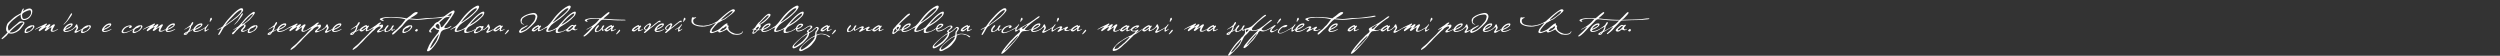 <?xml version="1.0" encoding="UTF-8"?><svg id="Livello_1" xmlns="http://www.w3.org/2000/svg" viewBox="0 0 9924.09 221.16"><rect x="0" y="0" width="9924.09" height="221.16" fill="#333333" stroke="none"/><defs><style>.cls-1{fill:#fff;}</style></defs><path class="cls-1" d="m94.82,79.7c-12.62,0-13.15-12.88-12.62-22.32-13.02,7.31-50.61,34.54-50.61,50.34,0,5.05.66,10.36,3.85,14.48,7.97-6.51,14.48-14.35,22.85-20.46,3.45-2.52,6.38-5.58,9.83-8.1,4.25-3.19,7.97-9.17,13.81-9.17,1.86,0,3.85.53,5.71.53,3.72,0,9.3,1.06,9.3,5.84,0,4.12-3.72,8.37-5.98,11.56-2.92,3.98-5.84,8.1-8.9,11.95-8.1,10.09-24.84,19.26-37.99,19.26-3.32,0-6.64-.8-9.7-2.26-3.06,2.79-5.05,6.51-7.84,9.56-2.13,2.26-16.21,14.61-18.33,14.61-1.06,0-2.26-.8-2.26-1.99,0-2.26,20.99-20.46,24.04-25.1-3.85-3.32-5.84-8.37-5.84-13.42,0-3.85.93-7.57,1.86-11.29,2.52-9.43,4.65-12.62,12.09-18.99,8.5-7.31,16.07-15.81,25.77-21.52,6.38-3.72,12.88-7.04,19.26-10.89.53-2.92,6.51-18.6,9.3-18.6,1.06,0,2.26.66,2.26,1.86,0,1.06-3.59,8.37-4.25,9.96,6.51-5.05,18.33-11.95,26.83-11.95,5.98,0,11.02,4.12,11.02,10.36,0,18.2-14.61,35.73-33.47,35.73Zm-6.51,9.56c-10.63,0-34,22.05-41.71,29.49-3.05,2.92-5.71,6.51-8.77,9.43,1.86.53,3.72.8,5.71.8,18.06,0,30.68-13.15,40.51-26.57,1.46-1.99,2.92-4.12,4.65-5.98,1.46-1.59,3.98-3.06,3.98-5.45,0-1.46-3.32-1.73-4.38-1.73Zm30.82-49.01c-7.17,0-31.48,9.83-31.48,18.06,0,5.18.27,16.87,7.7,16.87,13.02,0,28.03-12.35,28.03-25.9,0-2.26-1.33-9.03-4.25-9.03Z"/><path class="cls-1" d="m136.66,104.4c0,3.72-.93,5.45-3.19,8.1-2.66,3.19-6.11,7.97-8.77,9.56-3.45,1.99-8.9,5.18-13.95,7.44-3.45,1.59-5.71,1.86-9.56,1.86-1.46,0-3.72-1.99-3.85-3.85-.27-2.79,1.06-6.38,2.12-8.37.13-.13.53-.93.66-1.2.27-.53-.13-1.06-.8-1.06-.53,0-1.33-.53-.27-1.2,1.46-.93,3.72-2.12,5.58-4.38,2.13-2.92,6.91-5.84,10.1-7.57,1.2-.66,7.97-3.72,10.49-3.59,1.46.13,2.39.53,2.79,1.06.53-.93,2.12-1.2,3.59-1.2,2.92,0,5.05,2.92,5.05,4.38Zm-7.97-.4c-.27-.27-.8-.4-1.33.13-2.52,3.06-9.7,7.04-13.15,7.44,0,0-5.31,3.06-5.84,3.19-2.12.66-5.18,7.44-5.18,9.43,0,1.86,1.86,2.26,3.32,2.26,3.05-.13,9.96-2.26,12.75-4.25.93-.53,3.05-2.52,5.31-4.78,1.06-.4,1.73-1.33,1.86-2.12,2.13-2.39,4.25-5.05,5.18-7.17.66-1.59-1.46-2.79-2.92-4.12Z"/><path class="cls-1" d="m184.21,93.38c1.06,0,2.26.4,2.26,2.12,0,2.39-7.31,6.91-7.44,9.03.27.27.4.66,1.06.66,3.19,0,11.56-9.17,16.87-9.17,1.2,0,3.06.66,3.06,1.86,0,2.92-7.84,12.35-9.03,13.28l.53.4c9.03-3.45,16.21-15.01,23.78-15.01,2.39,0,2.66,2.26,2.66,3.32,0,.27-10.23,16.74-10.23,20.72,0,1.33,1.99,1.86,2.12,1.86,5.05,0,8.9-1.46,11.82-3.06,3.72-2.13,7.57-4.52,8.24-4.52.53,0,.8.27.8.66,0,.93-2.79,2.26-3.98,3.19-.4.27-2.92,1.86-4.52,2.79-.4.27-5.71,2.79-5.98,2.92-4.25,1.73-6.64,1.59-8.77,1.59-3.19,0-6.11-1.46-6.11-5.18,0-.53.13-1.59.13-2.26,0-1.06,2.39-5.45,2.79-8.77-.13-.93-.27-1.2-.93-1.2-2.66,0-11.56,7.44-11.95,7.7-1.33,1.86-7.84,6.51-10.63,6.51-1.46,0-3.19-1.2-3.19-3.19,0-3.19,7.17-7.7,7.17-10.76,0-.66-1.73-1.06-2.39-1.06-3.06,0-19.79,13.28-25.1,15.94-3.72,0-3.32-1.06-3.32-3.06,0-4.78,9.7-10.76,12.49-14.74-.53-.4-6.38,2.39-7.04,2.66-1.99.8-5.71,1.99-7.57,3.06-.4.13-7.84,3.59-10.76,5.45-.8.4-1.46.4-1.73-.13-.27-.53,0-.93.66-1.33,1.86-.93,12.49-7.44,14.48-8.37,14.48-6.24,27.76-13.55,28.03-13.55.66-.27,1.2-.4,1.73-.4Z"/><path class="cls-1" d="m272.8,76.77c-2.66,4.25-13.55,16.47-18.99,20.72-.53,0-1.59-.13-1.59-.93,6.51-6.38,12.49-13.81,14.88-17.67,8.1-12.88,14.61-26.3,16.6-26.3,1.59,0,2.52,1.59,2.52,2.92,0,3.59-11.02,17.67-13.42,21.25Z"/><path class="cls-1" d="m288.34,95.77c0,8.63-9.17,12.75-16.34,17.4-1.99,1.33-14.21,5.18-14.21,7.84,0,1.59,3.72,2.13,4.38,2.13,6.38,0,15.94-2.39,25.1-7.57,3.59-1.59,2.39.4.93,1.46-6.77,5.18-16.21,9.83-28.69,9.83-5.31,0-6.77-2.52-8.5-6.24-.53-1.2,1.59-6.11,3.45-9.17,4.12-6.51,10.63-12.22,17-15.67,4.65-2.52,8.77-3.05,12.88-3.05,2.52,0,3.98,1.59,3.98,3.05Zm-28.16,16.87s-1.33,2.39,1.99,1.06c3.05-1.06,20.72-10.23,20.72-13.55,0-1.06-.8-1.86-2.52-1.86-5.84,0-17,8.5-20.19,14.35Z"/><path class="cls-1" d="m307.6,101.88c0,1.2,2.66,4.78,2.66,8.37,0,1.86-1.86,4.52-3.05,6.38-1.46,2.26-.8,1.46-2.66,3.98-.53.8-1.06,1.59-1.06,2.26,0,.53.4.93,1.2.8,1.2,0,13.95-4.52,18.73-8.1,2.12-.93,2.66,0,1.73,1.33-.8.66-3.19,2.52-4.12,2.66-3.19,2.39-18.46,10.89-20.46,10.89-4.52,0-6.24-2.79-4.91-4.78,2.66-3.98,8.37-13.28,8.37-15.41,0-1.2-1.59-2.39-2.79-2.39-1.86.27-4.52,3.19-6.77,5.05-2.52,2.13-6.77,5.18-7.97,5.18s-1.46-.13-.93-1.2c1.86-1.33,8.24-6.51,9.7-8.24,0,0,1.86-2.12,2.26-2.79.53-.93.93-1.99,1.33-2.79.8-1.73,2.12-4.52,3.32-5.84.4-.53,1.86-.66,2.26-.66,2.79,0,3.19,4.38,3.19,5.31Z"/><path class="cls-1" d="m360.86,104.4c0,3.72-.93,5.45-3.19,8.1-2.66,3.19-6.11,7.97-8.77,9.56-3.45,1.99-8.9,5.18-13.95,7.44-3.45,1.59-5.71,1.86-9.56,1.86-1.46,0-3.72-1.99-3.85-3.85-.27-2.79,1.06-6.38,2.12-8.37.13-.13.53-.93.66-1.2.27-.53-.13-1.06-.8-1.06-.53,0-1.33-.53-.27-1.2,1.46-.93,3.72-2.12,5.58-4.38,2.13-2.92,6.91-5.84,10.1-7.57,1.2-.66,7.97-3.72,10.49-3.59,1.46.13,2.39.53,2.79,1.06.53-.93,2.12-1.2,3.59-1.2,2.92,0,5.05,2.92,5.05,4.38Zm-7.97-.4c-.27-.27-.8-.4-1.33.13-2.52,3.06-9.7,7.04-13.15,7.44,0,0-5.31,3.06-5.84,3.19-2.12.66-5.18,7.44-5.18,9.43,0,1.86,1.86,2.26,3.32,2.26,3.05-.13,9.96-2.26,12.75-4.25.93-.53,3.05-2.52,5.31-4.78,1.06-.4,1.73-1.33,1.86-2.12,2.13-2.39,4.25-5.05,5.18-7.17.66-1.59-1.46-2.79-2.92-4.12Z"/><path class="cls-1" d="m441.62,95.77c0,8.63-9.17,12.75-16.34,17.4-1.99,1.33-14.21,5.18-14.21,7.84,0,1.59,3.72,2.13,4.38,2.13,6.38,0,15.94-2.39,25.1-7.57,3.59-1.59,2.39.4.93,1.46-6.77,5.18-16.21,9.83-28.69,9.83-5.31,0-6.77-2.52-8.5-6.24-.53-1.2,1.59-6.11,3.45-9.17,4.12-6.51,10.63-12.22,17-15.67,4.65-2.52,8.77-3.05,12.88-3.05,2.52,0,3.98,1.59,3.98,3.05Zm-28.16,16.87s-1.33,2.39,1.99,1.06c3.05-1.06,20.72-10.23,20.72-13.55,0-1.06-.8-1.86-2.52-1.86-5.84,0-17,8.5-20.19,14.35Z"/><path class="cls-1" d="m523.3,105.33c0,.66-.4,1.99-1.46,3.19-.93,1.06-2.52,1.99-3.98,2.66-1.99.8-6.24-.66-6.24-1.86,0-.66.53-1.59,1.46-2.52.8-.8,2.39-.8,2.39-1.99,0-.53-.66-.53-1.06-.53-3.72,0-9.03,1.99-13.81,5.05-2.52,1.59-4.65,3.59-6.51,5.58-2.92,3.06-5.31,7.17-5.31,9.83,0,2.79,4.12,3.59,4.65,3.59s4.12-.53,6.24-.93c3.59-1.2,9.96-2.39,13.68-4.25,6.24-3.06,9.83-4.52,16.21-8.5,1.46-.53,1.33.66.27,1.46-2.66,1.73-4.78,2.92-8.37,5.05-3.85,2.13-15.01,7.17-17.53,8.1-2.66.93-10.49,2.52-11.95,2.52-8.24,0-9.3-3.85-9.3-5.84,0-3.45,2.26-6.64,3.59-9.17.4-.8,3.45-3.98,4.25-5.05,1.59-1.86,6.38-5.58,10.76-7.44,5.71-2.39,12.49-3.85,16.07-3.85,2.92,0,5.98,1.33,5.98,4.92Z"/><path class="cls-1" d="m565.41,104.4c0,3.72-.93,5.45-3.19,8.1-2.66,3.19-6.11,7.97-8.77,9.56-3.45,1.99-8.9,5.18-13.95,7.44-3.45,1.59-5.71,1.86-9.56,1.86-1.46,0-3.72-1.99-3.85-3.85-.27-2.79,1.06-6.38,2.12-8.37.13-.13.53-.93.66-1.2.27-.53-.13-1.06-.8-1.06-.53,0-1.33-.53-.27-1.2,1.46-.93,3.72-2.12,5.58-4.38,2.13-2.92,6.91-5.84,10.1-7.57,1.2-.66,7.97-3.72,10.49-3.59,1.46.13,2.39.53,2.79,1.06.53-.93,2.12-1.2,3.59-1.2,2.92,0,5.05,2.92,5.05,4.38Zm-7.97-.4c-.27-.27-.8-.4-1.33.13-2.52,3.06-9.7,7.04-13.15,7.44,0,0-5.31,3.06-5.84,3.19-2.12.66-5.18,7.44-5.18,9.43,0,1.86,1.86,2.26,3.32,2.26,3.05-.13,9.96-2.26,12.75-4.25.93-.53,3.05-2.52,5.31-4.78,1.06-.4,1.73-1.33,1.86-2.12,2.13-2.39,4.25-5.05,5.18-7.17.66-1.59-1.46-2.79-2.92-4.12Z"/><path class="cls-1" d="m612.96,93.38c1.06,0,2.26.4,2.26,2.12,0,2.39-7.31,6.91-7.44,9.03.27.27.4.66,1.06.66,3.19,0,11.56-9.17,16.87-9.17,1.2,0,3.06.66,3.06,1.86,0,2.92-7.84,12.35-9.03,13.28l.53.4c9.03-3.45,16.21-15.01,23.78-15.01,2.39,0,2.66,2.26,2.66,3.32,0,.27-10.23,16.74-10.23,20.72,0,1.33,1.99,1.86,2.12,1.86,5.05,0,8.9-1.46,11.82-3.06,3.72-2.13,7.57-4.52,8.24-4.52.53,0,.8.27.8.66,0,.93-2.79,2.26-3.98,3.19-.4.27-2.92,1.86-4.52,2.79-.4.27-5.71,2.79-5.98,2.92-4.25,1.73-6.64,1.59-8.77,1.59-3.19,0-6.11-1.46-6.11-5.18,0-.53.13-1.59.13-2.26,0-1.06,2.39-5.45,2.79-8.77-.13-.93-.27-1.2-.93-1.2-2.66,0-11.56,7.44-11.95,7.7-1.33,1.86-7.84,6.51-10.63,6.51-1.46,0-3.19-1.2-3.19-3.19,0-3.19,7.17-7.7,7.17-10.76,0-.66-1.73-1.06-2.39-1.06-3.06,0-19.79,13.28-25.1,15.94-3.72,0-3.32-1.06-3.32-3.06,0-4.78,9.7-10.76,12.49-14.74-.53-.4-6.38,2.39-7.04,2.66-1.99.8-5.71,1.99-7.57,3.06-.4.13-7.84,3.59-10.76,5.45-.8.4-1.46.4-1.73-.13-.27-.53,0-.93.66-1.33,1.86-.93,12.49-7.44,14.48-8.37,14.48-6.24,27.76-13.55,28.03-13.55.66-.27,1.2-.4,1.73-.4Z"/><path class="cls-1" d="m694.38,95.77c0,8.63-9.17,12.75-16.34,17.4-1.99,1.33-14.21,5.18-14.21,7.84,0,1.59,3.72,2.13,4.38,2.13,6.38,0,15.94-2.39,25.1-7.57,3.59-1.59,2.39.4.93,1.46-6.77,5.18-16.21,9.83-28.69,9.83-5.31,0-6.77-2.52-8.5-6.24-.53-1.2,1.59-6.11,3.45-9.17,4.12-6.51,10.63-12.22,17-15.67,4.65-2.52,8.77-3.05,12.88-3.05,2.52,0,3.98,1.59,3.98,3.05Zm-28.16,16.87s-1.33,2.39,1.99,1.06c3.05-1.06,20.72-10.23,20.72-13.55,0-1.06-.8-1.86-2.52-1.86-5.84,0-17,8.5-20.19,14.35Z"/><path class="cls-1" d="m767.3,89.26c0,6.24-5.84,11.82-8.24,15.01-.93,3.32-1.06,7.44-3.19,12.35-.8,1.73-3.19,4.91-3.19,5.31.4,1.2,4.25-1.06,4.65-1.33,4.38-2.39,6.51-3.85,8.9-5.05,1.73-.93,2.79-.93.66,1.2-1.46,1.46-7.04,5.05-9.7,6.51,0,0-7.17,3.98-8.37,4.25-.4.13-6.38,9.03-8.37,9.96-1.99.93-5.84,1.06-8.24,1.06-.66,0-2.13-1.2-2.39-1.46-2.26-3.85,5.05-7.7,6.38-8.24.53-.27,1.33-1.2,1.99-1.46.27-.13,5.84-2.66,6.38-2.66,1.46-.4,7.97-9.83,9.03-16.87.13-.53,0-.66-.4-.93-.66-.27-1.73.4-2.52.8-1.59.8-3.59,2.39-3.98,2.52-3.72,1.99-5.58,2.79-11.02,5.71-1.33.8-2.79,1.59-3.59,1.73-.4,0-.53-.13-.53-.27,0-1.2,2.92-2.66,3.45-2.92,6.51-4.25,15.54-9.83,21.25-15.01,2.39-4.65,6.24-12.09,8.63-12.09.53,0,2.39,1.06,2.39,1.86Zm-28.29,43.83c1.46-.8,2.92-2.66,3.85-3.98-8.37,2.13-8.1,6.24-3.85,3.98Z"/><path class="cls-1" d="m803.56,95.77c0,8.63-9.17,12.75-16.34,17.4-1.99,1.33-14.21,5.18-14.21,7.84,0,1.59,3.72,2.13,4.38,2.13,6.38,0,15.94-2.39,25.1-7.57,3.59-1.59,2.39.4.93,1.46-6.77,5.18-16.21,9.83-28.69,9.83-5.31,0-6.77-2.52-8.5-6.24-.53-1.2,1.59-6.11,3.45-9.17,4.12-6.51,10.63-12.22,17-15.67,4.65-2.52,8.77-3.05,12.88-3.05,2.52,0,3.98,1.59,3.98,3.05Zm-28.16,16.87s-1.33,2.39,1.99,1.06c3.05-1.06,20.72-10.23,20.72-13.55,0-1.06-.8-1.86-2.52-1.86-5.84,0-17,8.5-20.19,14.35Z"/><path class="cls-1" d="m813.65,125.79c-1.2,0-1.86-2.52-1.86-3.45,0-3.45.66-7.04,1.99-10.23-1.59.8-11.69,6.11-12.49,6.11-.53,0-.93-.27-1.33-.53.13-1.33,6.38-4.12,7.7-4.78,5.05-2.79,9.7-6.91,13.68-11.02,1.06-1.2,3.45-5.58,4.92-5.58.8,0,1.33.93,1.33,1.59,0,2.39-10.89,13.28-10.89,19.53,0,.13.4,1.06.4,1.33.4.13.93.53,1.33.53,3.98,0,6.51-3.85,10.09-4.91l.8.27c-.8,2.39-13.15,11.16-15.67,11.16Zm27.1-53.13c.93,2.79.66,6.51-3.06,8.77-3.19.66-.93,5.31-4.38,5.58-1.86-.53,0-7.84,0-7.84,0-1.73,1.99-8.9,4.91-8.9,1.2,0,2.13,1.33,2.52,2.39Z"/><path class="cls-1" d="m965.34,40.51c.13,5.71-21.65,26.7-23.78,28.56-11.29,9.43-24.84,18.33-37.32,27.5-7.17,5.18-16.6,10.63-19.66,18.6-4.78,7.31-13.55,26.43-17,23.91-1.06-.27-.8-1.46-.8-2.26,0-2.66,3.19-7.97,4.65-9.96,2.79-3.85,5.05-9.96,7.97-14.61-.66-.8-2.12.27-2.92.27-.66,0-9.43,5.18-10.09,5.05l-1.99.66c-1.2.13-2.13-.66-.8-1.59,5.05-2.66,10.63-5.71,15.14-8.1,2.66-1.46,5.18-2.92,6.64-5.45,2.79-4.52,7.84-10.76,11.42-15.81,2.13-3.05,44.36-54.72,61.9-54.72,5.71,0,6.38,3.59,6.64,7.97Zm-36.39,19.66c-13.55,14.08-23.38,23.64-33.47,37.59-.53,1.73.8,1.06,1.2,1.06,6.64-5.18,14.74-10.23,21.52-15.94,8.5-7.04,15.14-11.29,24.17-19.39,2.26-2.13,16.21-15.94,16.21-20.72,0-.93.13-2.92-1.33-2.92-8.9,0-27.5,19.39-28.29,20.32Z"/><path class="cls-1" d="m950.86,76.77c-2.66,4.25-13.55,16.47-18.99,20.72-.53,0-1.59-.13-1.59-.93,6.51-6.38,12.49-13.81,14.88-17.67,8.1-12.88,14.61-26.3,16.6-26.3,1.59,0,2.52,1.59,2.52,2.92,0,3.59-11.02,17.67-13.42,21.25Z"/><path class="cls-1" d="m1011.82,51.01c-.13,3.19-11.16,16.74-12.49,17.8-2.66,2.66-6.77,8.5-10.1,11.42-4.52,4.25-12.09,8.63-17.27,13.42-.4.4-4.38,3.32-4.78,3.85,6.51-1.59,7.84.8,7.7,3.85,0,.8-.66,2.92-.66,3.72-.13,4.65-10.36,12.62-11.95,15.14l-.13.8c.27.27,2.39,1.46,3.19,1.46,5.98,0,17.4-5.58,19.66-6.91,3.85-2.26,4.25-.53.93,1.46-3.45,1.99-18.86,9.83-21.52,9.83-1.86,0-8.24-1.33-8.1-4.25.13-4.38,3.19-7.31,6.38-10.63,2.12-1.86,3.85-4.25,5.18-6.11,1.2-1.2,1.46-2.92,1.46-4.25,0-.8-1.2-1.86-2.12-1.86-1.06,0-3.72,1.59-7.17,3.72-5.05,3.19-11.16,8.1-14.35,11.56-1.46,1.33-1.2,2.26-2.66,2.92-4.78,2.26-14.74,18.46-18.86,18.46-2.13,0-3.19-3.19-3.19-3.59.13-3.19,7.04-7.17,8.1-8.37,3.59-3.45,6.64-6.91,10.49-11.02-.27-.4-.66-1.06-1.59-1.06-.8,0-4.38,2.52-4.52,2.92-3.19,2.12-3.85,2.39-6.11,3.32-.66,0-1.2.13-1.2-.4,0-.4.27-.66.4-.93,5.18-3.19,14.21-8.77,17.13-10.89.8-.53,4.12-3.19,7.57-6.91,4.78-5.18,10.36-11.56,11.82-13.15,1.73-1.99,8.1-9.56,9.56-11.29.8-.93.66-.8,1.99-2.13,2.79-2.66,7.7-7.57,12.49-11.95,4.12-3.19,7.7-6.77,10.09-8.1,2.39-1.33,7.17-5.98,10.63-5.98,2.26,0,3.98,1.86,3.98,4.12Zm-41.84,33.87c-2.66,2.92-7.44,8.1-7.44,8.1,0,.27-1.86,1.99-2.39,4.12,6.24-2.52,13.42-8.24,18.06-11.82,6.51-5.05,25.9-25.1,26.03-27.36v-1.2c-.8-.4-1.2-.4-1.86-.4-7.44,0-31.08,27.23-32.41,28.56Z"/><path class="cls-1" d="m1022.45,104.4c0,3.72-.93,5.45-3.19,8.1-2.66,3.19-6.11,7.97-8.77,9.56-3.45,1.99-8.9,5.18-13.95,7.44-3.45,1.59-5.71,1.86-9.56,1.86-1.46,0-3.72-1.99-3.85-3.85-.27-2.79,1.06-6.38,2.12-8.37.13-.13.53-.93.66-1.2.27-.53-.13-1.06-.8-1.06-.53,0-1.33-.53-.27-1.2,1.46-.93,3.72-2.12,5.58-4.38,2.13-2.92,6.91-5.84,10.1-7.57,1.2-.66,7.97-3.72,10.49-3.59,1.46.13,2.39.53,2.79,1.06.53-.93,2.12-1.2,3.59-1.2,2.92,0,5.05,2.92,5.05,4.38Zm-7.97-.4c-.27-.27-.8-.4-1.33.13-2.52,3.06-9.7,7.04-13.15,7.44,0,0-5.31,3.06-5.84,3.19-2.12.66-5.18,7.44-5.18,9.43,0,1.86,1.86,2.26,3.32,2.26,3.05-.13,9.96-2.26,12.75-4.25.93-.53,3.05-2.52,5.31-4.78,1.06-.4,1.73-1.33,1.86-2.12,2.13-2.39,4.25-5.05,5.18-7.17.66-1.59-1.46-2.79-2.92-4.12Z"/><path class="cls-1" d="m1100.02,89.26c0,6.24-5.84,11.82-8.24,15.01-.93,3.32-1.06,7.44-3.19,12.35-.8,1.73-3.19,4.91-3.19,5.31.4,1.2,4.25-1.06,4.65-1.33,4.38-2.39,6.51-3.85,8.9-5.05,1.73-.93,2.79-.93.66,1.2-1.46,1.46-7.04,5.05-9.7,6.51,0,0-7.17,3.98-8.37,4.25-.4.13-6.38,9.03-8.37,9.96-1.99.93-5.84,1.06-8.24,1.06-.66,0-2.13-1.2-2.39-1.46-2.26-3.85,5.05-7.7,6.38-8.24.53-.27,1.33-1.2,1.99-1.46.27-.13,5.84-2.66,6.38-2.66,1.46-.4,7.97-9.83,9.03-16.87.13-.53,0-.66-.4-.93-.66-.27-1.73.4-2.52.8-1.59.8-3.59,2.39-3.98,2.52-3.72,1.99-5.58,2.79-11.02,5.71-1.33.8-2.79,1.59-3.59,1.73-.4,0-.53-.13-.53-.27,0-1.2,2.92-2.66,3.45-2.92,6.51-4.25,15.54-9.83,21.25-15.01,2.39-4.65,6.24-12.09,8.63-12.09.53,0,2.39,1.06,2.39,1.86Zm-28.29,43.83c1.46-.8,2.92-2.66,3.85-3.98-8.37,2.13-8.1,6.24-3.85,3.98Z"/><path class="cls-1" d="m1136.28,95.77c0,8.63-9.17,12.75-16.34,17.4-1.99,1.33-14.21,5.18-14.21,7.84,0,1.59,3.72,2.13,4.38,2.13,6.38,0,15.94-2.39,25.1-7.57,3.59-1.59,2.39.4.93,1.46-6.77,5.18-16.21,9.83-28.69,9.83-5.31,0-6.77-2.52-8.5-6.24-.53-1.2,1.59-6.11,3.45-9.17,4.12-6.51,10.63-12.22,17-15.67,4.65-2.52,8.77-3.05,12.88-3.05,2.52,0,3.98,1.59,3.98,3.05Zm-28.16,16.87s-1.33,2.39,1.99,1.06c3.05-1.06,20.72-10.23,20.72-13.55,0-1.06-.8-1.86-2.52-1.86-5.84,0-17,8.5-20.19,14.35Z"/><path class="cls-1" d="m1179.18,93.38c1.06,0,2.26.4,2.26,2.12,0,2.39-7.31,6.91-7.44,9.03.27.27.4.66,1.06.66,3.19,0,11.56-9.17,16.87-9.17,1.2,0,3.06.66,3.06,1.86,0,2.92-7.84,12.35-9.03,13.28l.53.4c9.03-3.45,16.21-15.01,23.78-15.01,2.39,0,2.66,2.26,2.66,3.32,0,.27-10.23,16.74-10.23,20.72,0,1.33,1.99,1.86,2.12,1.86,5.05,0,8.9-1.46,11.82-3.06,3.72-2.13,7.57-4.52,8.24-4.52.53,0,.8.27.8.66,0,.93-2.79,2.26-3.98,3.19-.4.27-2.92,1.86-4.52,2.79-.4.27-5.71,2.79-5.98,2.92-4.25,1.73-6.64,1.59-8.77,1.59-3.19,0-6.11-1.46-6.11-5.18,0-.53.13-1.59.13-2.26,0-1.06,2.39-5.45,2.79-8.77-.13-.93-.27-1.2-.93-1.2-2.66,0-11.56,7.44-11.95,7.7-1.33,1.86-7.84,6.51-10.63,6.51-1.46,0-3.19-1.2-3.19-3.19,0-3.19,7.17-7.7,7.17-10.76,0-.66-1.73-1.06-2.39-1.06-3.06,0-19.79,13.28-25.1,15.94-3.72,0-3.32-1.06-3.32-3.06,0-4.78,9.7-10.76,12.49-14.74-.53-.4-6.38,2.39-7.04,2.66-1.99.8-5.71,1.99-7.57,3.06-.4.13-7.84,3.59-10.76,5.45-.8.4-1.46.4-1.73-.13-.27-.53,0-.93.66-1.33,1.86-.93,12.49-7.44,14.48-8.37,14.48-6.24,27.76-13.55,28.03-13.55.66-.27,1.2-.4,1.73-.4Z"/><path class="cls-1" d="m1221.42,116.76c2.52-1.2,16.87-11.82,20.59-13.95.66-.66,2.26-1.2,3.59-2.26,6.38-4.78,12.75-11.56,18.86-11.56.53,0,.93,1.06.93,2.12,0,2.92-7.97,7.04-7.44,9.7.8.53,7.31-3.45,13.55-3.19,1.99.13,2.66,3.72,2.66,4.52,0,10.36-15.14,15.41-15.14,19.66,0,1.2.4,1.59,1.46,1.59,9.03,0,25.24-10.23,25.24-10.23.27,0,.27.27.27.27,0,3.98-25.64,15.27-30.15,15.27-1.33,0-5.84,0-5.84-1.86,0-8.24,14.61-13.15,14.61-17.93,0-.53,0-4.12-2.66-4.12-3.72,0-10.23,2.92-14.74,6.38-4.25,2.92-5.45,6.91-9.03,9.03-5.45,3.32-15.14,14.74-26.83,25.1-5.84,5.18-10.36,11.16-15.67,17-3.45,3.98-7.7,7.7-11.69,11.42-12.22,12.22-11.42,12.88-20.46,18.99-2.52,1.73-6.11,4.25-7.44,4.92s-3.45,0-2.92-1.59c1.99-6.51,18.6-17,24.84-23.78,8.77-9.43,18.06-18.99,27.89-27.89,2.92-2.66,5.58-5.31,8.24-8.24,4.78-5.31,9.43-11.69,15.01-16.21,3.45-2.92,3.85-3.06,7.31-6.38.4-.4-1.06-1.73-2.39-.93-6.11,3.72-10.23,4.92-12.09,5.71-1.33.53-2.13-.53-.53-1.59Z"/><path class="cls-1" d="m1301.91,101.88c0,1.2,2.66,4.78,2.66,8.37,0,1.86-1.86,4.52-3.05,6.38-1.46,2.26-.8,1.46-2.66,3.98-.53.8-1.06,1.59-1.06,2.26,0,.53.4.93,1.2.8,1.2,0,13.95-4.52,18.73-8.1,2.12-.93,2.66,0,1.73,1.33-.8.66-3.19,2.52-4.12,2.66-3.19,2.39-18.46,10.89-20.46,10.89-4.52,0-6.24-2.79-4.91-4.78,2.66-3.98,8.37-13.28,8.37-15.41,0-1.2-1.59-2.39-2.79-2.39-1.86.27-4.52,3.19-6.77,5.05-2.52,2.13-6.77,5.18-7.97,5.18s-1.46-.13-.93-1.2c1.86-1.33,8.24-6.51,9.7-8.24,0,0,1.86-2.12,2.26-2.79.53-.93.93-1.99,1.33-2.79.8-1.73,2.12-4.52,3.32-5.84.4-.53,1.86-.66,2.26-.66,2.79,0,3.19,4.38,3.19,5.31Z"/><path class="cls-1" d="m1355.04,95.77c0,8.63-9.17,12.75-16.34,17.4-1.99,1.33-14.21,5.18-14.21,7.84,0,1.59,3.72,2.13,4.38,2.13,6.38,0,15.94-2.39,25.1-7.57,3.59-1.59,2.39.4.93,1.46-6.77,5.18-16.21,9.83-28.69,9.83-5.31,0-6.77-2.52-8.5-6.24-.53-1.2,1.59-6.11,3.45-9.17,4.12-6.51,10.63-12.22,17-15.67,4.65-2.52,8.77-3.05,12.88-3.05,2.52,0,3.98,1.59,3.98,3.05Zm-28.16,16.87s-1.33,2.39,1.99,1.06c3.05-1.06,20.72-10.23,20.72-13.55,0-1.06-.8-1.86-2.52-1.86-5.84,0-17,8.5-20.19,14.35Z"/><path class="cls-1" d="m1427.96,89.26c0,6.24-5.84,11.82-8.24,15.01-.93,3.32-1.06,7.44-3.19,12.35-.8,1.73-3.19,4.91-3.19,5.31.4,1.2,4.25-1.06,4.65-1.33,4.38-2.39,6.51-3.85,8.9-5.05,1.73-.93,2.79-.93.66,1.2-1.46,1.46-7.04,5.05-9.7,6.51,0,0-7.17,3.98-8.37,4.25-.4.13-6.38,9.03-8.37,9.96-1.99.93-5.84,1.06-8.24,1.06-.66,0-2.13-1.2-2.39-1.46-2.26-3.85,5.05-7.7,6.38-8.24.53-.27,1.33-1.2,1.99-1.46.27-.13,5.84-2.66,6.38-2.66,1.46-.4,7.97-9.83,9.03-16.87.13-.53,0-.66-.4-.93-.66-.27-1.73.4-2.52.8-1.59.8-3.59,2.39-3.98,2.52-3.72,1.99-5.58,2.79-11.02,5.71-1.33.8-2.79,1.59-3.59,1.73-.4,0-.53-.13-.53-.27,0-1.2,2.92-2.66,3.45-2.92,6.51-4.25,15.54-9.83,21.25-15.01,2.39-4.65,6.24-12.09,8.63-12.09.53,0,2.39,1.06,2.39,1.86Zm-28.29,43.83c1.46-.8,2.92-2.66,3.85-3.98-8.37,2.13-8.1,6.24-3.85,3.98Z"/><path class="cls-1" d="m1455.85,100.02c.8,1.33,1.06,2.39,1.46,3.59,0,0-.13.13.4.13,1.2,0,1.46-2.12,3.98-2.12.93,0,2.26.13,2.52,1.33,1.06,2.79-1.99,3.98-3.19,5.98-2.26,3.06-3.32,5.58-3.72,9.96-.13.93,1.59,1.06,2.13.93,7.17-1.73,9.03-3.72,11.69-4.91,1.2-.53,1.59.4.66,1.33-3.59,3.32-7.97,5.05-11.02,6.38-1.99.93-5.45,1.73-5.98,1.73-.93,0-2.39-1.59-2.66-1.99-.66-2.13,1.06-5.84,1.06-6.91,0-.53-.4-1.06-.93-.8,0,0-.66.27-1.46.93-.53.66-1.46,1.59-2.66,2.39-3.45,2.66-10.09,7.04-12.22,7.04-1.99,0-7.7-1.06-8.5-3.72-.53-1.99,1.73-6.24,4.38-9.03,3.45-3.45,9.3-6.77,13.68-9.3,3.59-1.99,6.77-3.32,8.24-3.32.53,0,1.73.13,2.13.4Zm-9.43,8.1c-1.2.66-2.52,1.46-3.72,2.26-2.52,1.86-4.25,3.72-4.52,3.98-1.86,1.73-3.85,3.45-3.45,4.52.13.4.8.8,1.46.8.93,0,2.13-.66,3.59-1.2,1.46-.66,3.32-1.59,4.91-2.52,3.06-1.86,5.31-3.85,6.11-4.52.66-.8,2.12-1.73,2.39-2.92.53-.93.53-1.86.4-2.12-.13-.66-.53-.66-1.99-.66-.93,0-2.92,1.2-5.18,2.39Z"/><path class="cls-1" d="m1467.94,116.76c2.52-1.2,16.87-11.82,20.59-13.95.66-.66,2.26-1.2,3.59-2.26,6.38-4.78,12.75-11.56,18.86-11.56.53,0,.93,1.06.93,2.12,0,2.92-7.97,7.04-7.44,9.7.8.53,7.31-3.45,13.55-3.19,1.99.13,2.66,3.72,2.66,4.52,0,10.36-15.14,15.41-15.14,19.66,0,1.2.4,1.59,1.46,1.59,9.03,0,25.24-10.23,25.24-10.23.27,0,.27.27.27.27,0,3.98-25.64,15.27-30.15,15.27-1.33,0-5.84,0-5.84-1.86,0-8.24,14.61-13.15,14.61-17.93,0-.53,0-4.12-2.66-4.12-3.72,0-10.23,2.92-14.74,6.38-4.25,2.92-5.45,6.91-9.03,9.03-5.45,3.32-15.14,14.74-26.83,25.1-5.84,5.18-10.36,11.16-15.67,17-3.45,3.98-7.7,7.7-11.69,11.42-12.22,12.22-11.42,12.88-20.46,18.99-2.52,1.73-6.11,4.25-7.44,4.92s-3.45,0-2.92-1.59c1.99-6.51,18.6-17,24.84-23.78,8.77-9.43,18.06-18.99,27.89-27.89,2.92-2.66,5.58-5.31,8.24-8.24,4.78-5.31,9.43-11.69,15.01-16.21,3.45-2.92,3.85-3.06,7.31-6.38.4-.4-1.06-1.73-2.39-.93-6.11,3.72-10.23,4.92-12.09,5.71-1.33.53-2.13-.53-.53-1.59Z"/><path class="cls-1" d="m1562.64,119.15c-1.2.66-4.78,3.45-5.98,3.45-3.32,0-2.26-2.26-2.26-4.78,0-.66-.13-1.46-.93-1.46-1.33,0-2.66,2.66-3.59,3.59-3.19,3.06-14.74,7.57-19.26,7.57-3.32,0-4.52-2.79-4.52-5.71,0-1.86-.13-3.85.53-5.71,1.2-3.72,9.83-16.47,13.95-16.47,1.06,0,1.59,1.59,1.59,2.39,0,5.05-10.49,10.36-10.49,18.99,0,1.33.8,3.19,2.39,3.19,7.31,0,15.67-8.1,18.99-14.08,1.73-3.19,3.19-9.43,7.84-9.43,1.2,0,2.66.27,2.66,1.86,0,.93-6.51,9.83-6.51,11.82,0,1.33.8,3.98,2.52,3.98,2.26,0,5.98-4.25,8.1-3.98,0,.4.13.93.13,1.33,0,.53-4.52,3.06-5.18,3.45Z"/><path class="cls-1" d="m1771.18,68.54c-17.8,2.79-35.73,4.25-53.66,5.05-20.72.8-41.18,5.31-61.9,5.31-10.63,0-21.25-1.73-31.88-2.52-11.56,6.64-18.73,18.46-27.63,28.03-5.05,5.45-10.63,10.36-16.34,15.28-3.85,3.32-16.6,17.53-20.72,17.53-1.46,0-2.66-.66-2.66-2.26,0-2.52,1.46-3.85,3.19-5.45,4.65-4.25,9.03-8.63,14.35-12.09,4.65-3.05,7.57-7.84,11.42-11.69,2.39-2.39,5.18-4.52,7.44-7.04,6.24-6.91,11.02-15.01,17.13-21.92-11.02-2.79-22.18-5.31-33.61-5.31-7.04,0-13.95-1.59-20.99-1.59-5.71,0-37.46.27-37.46,7.44,0,2.92,5.05,2.52,5.98,5.58-.4.53-1.06.93-1.73.93-2.92,0-14.35-4.38-14.35-7.7,0-3.98,14.08-6.38,17.27-7.04,9.3-1.86,18.73-1.73,28.16-1.73,11.42,0,22.58,1.59,34,1.59,9.3,0,18.2,3.06,27.36,4.12,4.52-3.85,9.56-6.77,14.35-10.36,7.31-5.45,14.61-14.88,24.44-14.88,1.46,0,4.91.66,4.91,2.66,0,6.24-25.64,18.99-31.21,22.71,9.17.27,18.2,2.26,27.36,2.26,11.95,0,23.78-2.39,35.73-3.45,9.3-.8,18.46-.53,27.76-.93,8.9-.4,17.8-1.59,26.57-2.79,7.97-1.06,16.07-1.86,24.04-3.32,4.78-.93,9.43-2.66,14.35-2.66,1.59,0,3.98.13,3.98,2.26,0,1.99-13.42,3.59-15.67,3.98Z"/><path class="cls-1" d="m1636.49,104.4c0,3.72-.93,5.45-3.19,8.1-2.66,3.19-6.11,7.97-8.77,9.56-3.45,1.99-8.9,5.18-13.95,7.44-3.45,1.59-5.71,1.86-9.56,1.86-1.46,0-3.72-1.99-3.85-3.85-.27-2.79,1.06-6.38,2.12-8.37.13-.13.53-.93.66-1.2.27-.53-.13-1.06-.8-1.06-.53,0-1.33-.53-.27-1.2,1.46-.93,3.72-2.12,5.58-4.38,2.13-2.92,6.91-5.84,10.1-7.57,1.2-.66,7.97-3.72,10.49-3.59,1.46.13,2.39.53,2.79,1.06.53-.93,2.12-1.2,3.59-1.2,2.92,0,5.05,2.92,5.05,4.38Zm-7.97-.4c-.27-.27-.8-.4-1.33.13-2.52,3.06-9.7,7.04-13.15,7.44,0,0-5.31,3.06-5.84,3.19-2.12.66-5.18,7.44-5.18,9.43,0,1.86,1.86,2.26,3.32,2.26,3.05-.13,9.96-2.26,12.75-4.25.93-.53,3.05-2.52,5.31-4.78,1.06-.4,1.73-1.33,1.86-2.12,2.13-2.39,4.25-5.05,5.18-7.17.66-1.59-1.46-2.79-2.92-4.12Z"/><path class="cls-1" d="m1658.54,119.41c0,2.39-3.19,5.58-4.78,5.58-2.26,0-6.51-.93-6.51-3.85,0-.8,5.18-6.38,8.24-6.38.93,0,2.66,3.19,2.92,4.25,0,.13.13.27.13.4Z"/><path class="cls-1" d="m1804.64,45.56c1.46,6.11-29.09,46.49-30.95,49.41-.93,1.33-10.63,9.96-9.3,15.01.27,1.86,1.86,1.86,2.66,1.86,11.56-.93,14.35-3.59,22.71-8.37,2.39-1.33,3.19-.53,1.2,2.13-1.99,2.66-6.64,5.31-10.63,6.91-1.33.53-12.22,3.45-17.93,5.58-4.25,1.59-12.62,5.18-15.01,18.46-.27,1.59-3.19,7.44-3.32,9.56-.93,10.89-31.08,56.45-44.63,57.51-2.92.27-4.38-1.33-4.78-3.45l6.24-14.61c.66-3.59,10.49-20.46,15.94-27.76,4.78-6.38,17.53-21.92,17.4-22.45,0,0,7.7-6.91,8.63-15.94-3.32-.53-8.1-1.06-10.36-2.39-3.59-1.86-9.3-7.97-10.36-7.97-1.33.27-13.02,12.09-12.75,13.68.13,1.06,3.32,2.79,3.98,4.12-.53,1.33-1.06,1.86-1.86,1.86-1.73.27-6.77.13-7.57-3.06-.27-1.06-.13-2.39-.4-3.45-.27-2.13,13.02-17.13,14.21-17.93,1.59-1.59,2.79-3.05,4.52-4.38,1.46-5.84,10.63-12.62,16.34-13.15,7.7-5.31,19.79-18.2,27.36-24.04,8.5-6.77,27.76-20.59,34-21.12,3.45-.27,3.98,2.12,4.65,3.98Zm-61.5,89.39c-11.02,8.5-27.76,35.33-34.67,52.47-1.73,3.85-.13,5.18,3.72,1.33,10.63-10.49,24.17-32.28,23.24-34.27l7.7-19.53Zm-14.08-31.21c1.59,5.58,9.3,11.16,13.42,10.63l2.26-.27c.4-2.66-.27-11.42-.4-12.49-.13-.8-4.38-7.17-6.24-6.91-4.52.27-9.7,6.64-9.03,9.03Zm14.74-12.62c0,.53,2.26,2.13,3.59,4.65,1.2,2.26,2.13,8.24,2.92,10.49,1.59,2.39,3.05,1.73,3.45,1.73,3.72-.27,35.33-41.71,39.98-54.99-1.2-1.33-3.45-.13-3.98-.13-8.5,4.91-46.49,35.6-45.96,38.25Z"/><path class="cls-1" d="m1917.28,63.36c-2.79,3.85-20.99,20.59-26.17,23.78-3.59,2.26-17.13,12.22-20.99,13.95-5.31,2.79-7.57,4.25-11.56,7.31-7.44,8.37-9.3,13.42-7.31,16.74,1.99,1.73,4.25,1.33,4.38,1.33,4.38-1.33,9.43-.27,15.94-3.19,7.04-3.19,13.95-7.7,15.67-8.37,1.73-.66,1.59.93,1.06,1.59-4.12,3.06-22.98,14.48-40.78,14.48-5.31,0-5.84-6.24-4.38-10.89.4-1.33,1.46-2.66,1.46-2.92.4-1.06-.8-1.73-1.86-1.2-5.31,2.39-17.53,7.97-20.72,8.9-5.18,1.46-12.88,3.19-15.81.66-3.19-2.66.4-10.63,2.79-14.88.8-1.33,1.2-2.52-.93-1.46-2.26.93-4.65,1.86-8.24,3.45-3.98,1.86-6.38,3.32-10.63,5.45-.93.4-1.99-.66-.13-1.99,1.2-.8,4.38-2.52,6.51-3.85,3.45-2.12,12.88-8.37,14.88-9.7,14.48-13.42,22.98-28.43,33.47-40.11,8.1-9.03,22.05-23.25,36.79-32.81,7.17-4.12,12.22-7.44,16.87-7.44,1.73,0,2.92.8,3.85,2.13,5.98,9.17-28.16,39.05-41.18,49.28-2.39,1.86-26.57,17.67-34.67,25.37-2.12,2.79-5.45,6.38-6.51,8.1-1.33,1.99-6.91,10.36-6.77,12.88.27,3.98,6.11,1.73,9.7,1.06,7.44-1.59,12.22-3.85,19.13-7.84,4.12-2.26,8.63-5.71,9.83-6.77,6.38-7.44,46.76-57.78,66.95-60.17,7.7-.93,4.38,10.23-.66,17.13Zm-86.74,25.37c2.52,1.2,54.06-37.06,62.16-52.6,1.46-2.92-1.59-3.32-2.12-3.32-12.75-.27-47.95,38.25-60.04,55.92Zm34.14,9.83c2.26-1.2,10.89-5.98,10.89-5.98,6.77-3.32,37.32-27.5,39.58-33.61,1.33-3.59,1.73-5.05-1.33-5.31-9.7.53-43.17,34.93-49.15,44.9Z"/><path class="cls-1" d="m1914.49,120.21c-5.84.93-6.24,2.39-10.63,5.71-3.19,2.39-14.08,6.64-17.93,6.64-3.19,0-4.78-2.66-4.78-5.58,0-5.45,5.71-8.63,7.7-12.62,1.59-3.19,1.2-4.78,4.65-7.04.93-.53,4.52-1.59,5.58-1.59,2.66-1.46,6.24-2.66,9.3-2.66,1.59,0,3.06.8,4.12,1.86,1.73-1.2,3.59-1.99,5.71-1.99.8,0,1.06.93,1.06,1.59,0,4.38-2.26,10.63-5.84,13.28h.4c1.33,0,2.79-.27,4.12-.27,2.12,0,3.59-2.26,5.58-2.13l.27.53c-1.33,2.92-6.38,3.72-9.3,4.25Zm-9.83-12.09c-4.65,0-16.87,12.22-16.87,17.13,0,1.33,1.33,2.13,2.52,2.13,1.06,0,1.99-.27,2.92-.53,8.24-2.26,12.88-3.59,17.13-11.69.4-.8.66-1.59.66-2.39,0-1.46-5.05-4.65-6.38-4.65Z"/><path class="cls-1" d="m1942.51,101.88c0,1.2,2.66,4.78,2.66,8.37,0,1.86-1.86,4.52-3.05,6.38-1.46,2.26-.8,1.46-2.66,3.98-.53.8-1.06,1.59-1.06,2.26,0,.53.4.93,1.2.8,1.2,0,13.95-4.52,18.73-8.1,2.13-.93,2.66,0,1.73,1.33-.8.66-3.19,2.52-4.12,2.66-3.19,2.39-18.46,10.89-20.46,10.89-4.52,0-6.24-2.79-4.91-4.78,2.66-3.98,8.37-13.28,8.37-15.41,0-1.2-1.59-2.39-2.79-2.39-1.86.27-4.52,3.19-6.77,5.05-2.52,2.13-6.77,5.18-7.97,5.18s-1.46-.13-.93-1.2c1.86-1.33,8.24-6.51,9.7-8.24,0,0,1.86-2.12,2.26-2.79.53-.93.93-1.99,1.33-2.79.8-1.73,2.12-4.52,3.32-5.84.4-.53,1.86-.66,2.26-.66,2.79,0,3.19,4.38,3.19,5.31Z"/><path class="cls-1" d="m1987.27,100.02c.8,1.33,1.06,2.39,1.46,3.59,0,0-.13.13.4.13,1.2,0,1.46-2.12,3.98-2.12.93,0,2.26.13,2.52,1.33,1.06,2.79-1.99,3.98-3.19,5.98-2.26,3.06-3.32,5.58-3.72,9.96-.13.93,1.59,1.06,2.13.93,7.17-1.73,9.03-3.72,11.69-4.91,1.2-.53,1.59.4.66,1.33-3.59,3.32-7.97,5.05-11.02,6.38-1.99.93-5.45,1.73-5.98,1.73-.93,0-2.39-1.59-2.66-1.99-.66-2.13,1.06-5.84,1.06-6.91,0-.53-.4-1.06-.93-.8,0,0-.66.27-1.46.93-.53.66-1.46,1.59-2.66,2.39-3.45,2.66-10.09,7.04-12.22,7.04-1.99,0-7.7-1.06-8.5-3.72-.53-1.99,1.73-6.24,4.38-9.03,3.45-3.45,9.3-6.77,13.68-9.3,3.59-1.99,6.77-3.32,8.24-3.32.53,0,1.73.13,2.13.4Zm-9.43,8.1c-1.2.66-2.52,1.46-3.72,2.26-2.52,1.86-4.25,3.72-4.52,3.98-1.86,1.73-3.85,3.45-3.45,4.52.13.4.8.8,1.46.8.93,0,2.13-.66,3.59-1.2,1.46-.66,3.32-1.59,4.91-2.52,3.06-1.86,5.31-3.85,6.11-4.52.66-.8,2.12-1.73,2.39-2.92.53-.93.53-1.86.4-2.12-.13-.66-.53-.66-1.99-.66-.93,0-2.92,1.2-5.18,2.39Z"/><path class="cls-1" d="m2005.21,136.28c-.66,0-1.46-.53-1.46-1.33,1.73-2.26,12.09-17.13,13.55-17.13.66,0,1.33.53,1.46,1.2.8.4,1.33,1.2,1.33,2.12,0,2.26-12.62,15.14-14.88,15.14Z"/><path class="cls-1" d="m2130.59,57.51c1.86,2.92,2.52,5.58,2.52,6.91,0,6.11-3.85,15.54-5.98,18.99-4.65,7.31-10.89,13.55-16.87,19.26-6.91,6.38-12.35,11.42-20.46,17.27-1.2.93-4.12,2.39-7.17,4.12-6.24,3.45-14.88,6.77-16.34,6.77-2.79,0-5.98-2.66-5.98-5.18,0-1.06.93-3.98,1.99-5.05,2.52-2.39,5.58-7.44,8.77-9.56,3.45-2.26,6.38-2.13,11.02-5.18,1.99-1.33,8.1-4.91,10.89-4.91,1.2,0,1.99.93,1.99,1.46-1.86,1.59-13.15,7.44-20.99,13.42-3.85,2.92-5.98,4.52-5.98,6.77,0,1.46.4,1.86,1.33,1.86,1.2,0,12.22-4.38,15.81-6.51,7.04-4.12,14.08-11.02,20.46-17.4,9.3-9.3,16.47-18.6,17.4-22.71.13-.8,2.92-8.77,2.92-10.89,0-4.25-1.99-9.43-8.77-9.43-.93,0-13.81,1.2-18.33,2.26-5.05,1.06-26.43,10.63-26.43,17.93,0,1.2-1.86,7.17-1.86,8.1,0,4.91,3.59,9.17,10.09,10.23.4,1.06-1.46,1.33-2.26,1.2-7.84-1.59-11.95-4.91-11.95-16.6,0-18.33,42.37-29.22,51.54-29.22,2.52,0,9.3.66,12.62,6.11Z"/><path class="cls-1" d="m2139.36,100.02c.8,1.33,1.06,2.39,1.46,3.59,0,0-.13.13.4.13,1.2,0,1.46-2.12,3.98-2.12.93,0,2.26.13,2.52,1.33,1.06,2.79-1.99,3.98-3.19,5.98-2.26,3.06-3.32,5.58-3.72,9.96-.13.93,1.59,1.06,2.13.93,7.17-1.73,9.03-3.72,11.69-4.91,1.2-.53,1.59.4.66,1.33-3.59,3.32-7.97,5.05-11.02,6.38-1.99.93-5.45,1.73-5.98,1.73-.93,0-2.39-1.59-2.66-1.99-.66-2.13,1.06-5.84,1.06-6.91,0-.53-.4-1.06-.93-.8,0,0-.66.27-1.46.93-.53.66-1.46,1.59-2.66,2.39-3.45,2.66-10.09,7.04-12.22,7.04-1.99,0-7.7-1.06-8.5-3.72-.53-1.99,1.73-6.24,4.38-9.03,3.45-3.45,9.3-6.77,13.68-9.3,3.59-1.99,6.77-3.32,8.24-3.32.53,0,1.73.13,2.13.4Zm-9.43,8.1c-1.2.66-2.52,1.46-3.72,2.26-2.52,1.86-4.25,3.72-4.52,3.98-1.86,1.73-3.85,3.45-3.45,4.52.13.4.8.8,1.46.8.93,0,2.13-.66,3.59-1.2,1.46-.66,3.32-1.59,4.91-2.52,3.06-1.86,5.31-3.85,6.11-4.52.66-.8,2.12-1.73,2.39-2.92.53-.93.53-1.86.4-2.12-.13-.66-.53-.66-1.99-.66-.93,0-2.92,1.2-5.18,2.39Z"/><path class="cls-1" d="m2280.68,63.36c-2.79,3.85-20.99,20.59-26.17,23.78-3.59,2.26-17.13,12.22-20.99,13.95-5.31,2.79-7.57,4.25-11.56,7.31-7.44,8.37-9.3,13.42-7.31,16.74,1.99,1.73,4.25,1.33,4.38,1.33,4.38-1.33,9.43-.27,15.94-3.19,7.04-3.19,13.95-7.7,15.67-8.37,1.73-.66,1.59.93,1.06,1.59-4.12,3.06-22.98,14.48-40.78,14.48-5.31,0-5.84-6.24-4.38-10.89.4-1.33,1.46-2.66,1.46-2.92.4-1.06-.8-1.73-1.86-1.2-5.31,2.39-17.53,7.97-20.72,8.9-5.18,1.46-12.88,3.19-15.81.66-3.19-2.66.4-10.63,2.79-14.88.8-1.33,1.2-2.52-.93-1.46-2.26.93-4.65,1.86-8.24,3.45-3.98,1.86-6.38,3.32-10.63,5.45-.93.4-1.99-.66-.13-1.99,1.2-.8,4.38-2.52,6.51-3.85,3.45-2.12,12.88-8.37,14.88-9.7,14.48-13.42,22.98-28.43,33.47-40.11,8.1-9.03,22.05-23.25,36.79-32.81,7.17-4.12,12.22-7.44,16.87-7.44,1.73,0,2.92.8,3.85,2.13,5.98,9.17-28.16,39.05-41.18,49.28-2.39,1.86-26.57,17.67-34.67,25.37-2.12,2.79-5.45,6.38-6.51,8.1-1.33,1.99-6.91,10.36-6.77,12.88.27,3.98,6.11,1.73,9.7,1.06,7.44-1.59,12.22-3.85,19.13-7.84,4.12-2.26,8.63-5.71,9.83-6.77,6.38-7.44,46.76-57.78,66.95-60.17,7.7-.93,4.38,10.23-.66,17.13Zm-86.74,25.37c2.52,1.2,54.06-37.06,62.16-52.6,1.46-2.92-1.59-3.32-2.12-3.32-12.75-.27-47.95,38.25-60.04,55.92Zm34.14,9.83c2.26-1.2,10.89-5.98,10.89-5.98,6.77-3.32,37.32-27.5,39.58-33.61,1.33-3.59,1.73-5.05-1.33-5.31-9.7.53-43.17,34.93-49.15,44.9Z"/><path class="cls-1" d="m2283.47,120.47c-2.13,0-7.31-.8-8.9-2.12-.53-.53-.93-1.06-1.73-1.06-5.05,0-8.63,8.1-16.74,8.1-3.98,0-8.77-.53-8.77-5.58,0-3.85,18.73-20.06,22.85-20.85.66-.13,1.33-.13,1.99-.13,3.59,0,4.12,2.13,5.84,2.13,2.66,0,4.65-2.66,6.91-2.66,1.06,0,2.92,0,2.92,1.46,0,2.79-7.7,7.97-7.7,12.09,0,3.06,2.13,5.18,5.18,5.18s4.25-2.12,6.77-2.92l.66.53c-.4,1.99-7.31,5.84-9.3,5.84Zm-10.63-17.4c-.53,0-.93,0-1.46.13-.8.27-15.01,12.09-15.14,12.62-.27.8-.4,1.59-.4,2.39,0,1.73,1.46,2.26,2.92,2.26,3.45,0,16.87-11.82,16.87-15.27,0-1.46-1.59-2.13-2.79-2.13Z"/><path class="cls-1" d="m2483.11,79.96c0,.4-.4,1.06-1.2,1.06-4.92.13-9.17.13-14.08.13-10.63,0-23.38-.13-34-1.06-18.6-1.46-29.89-1.59-38.52-2.13-3.85-.27-9.17,2.26-10.89,3.85-2.79,2.66-4.91,5.58-7.17,7.84-9.96,9.56-27.63,28.29-28.82,29.89-4.25,3.98-16.34,18.99-28.69,25.1-2.39,1.2-4.25-1.86-3.32-2.79,12.22-11.16,24.17-21.65,33.61-34,.27-.53,0-1.2-.8-1.2-1.06,0-14.21,7.97-17.8,9.96-2.79,1.59-4.78.4-2.26-1.06,5.58-3.19,29.62-14.21,46.22-34.8l3.32-3.72c.66-1.06-.13-1.73-.93-1.86-3.45-.53-7.04-.93-10.63-.93-5.71,0-37.46.27-37.46,7.44,0,2.13,3.05,2.26,3.05,3.85,0,.66-1.06.93-1.73.93-2.92,0-9.7-2.52-9.7-5.84,0-3.98,12.35-6.51,15.54-7.17,9.3-1.86,18.73-1.73,28.16-1.73,4.92,0,9.96.27,14.88.66,4.12.4,4.92.4,8.37-2.39,9.43-7.57,24.57-22.18,29.09-22.18,2.39,0,1.99,2.52,1.99,4.12,0,2.39-22.05,19.79-22.85,20.59-1.06,1.06,0,1.86,1.2,1.86,9.3,0,17.8,1.59,39.45,2.52,9.17.4,20.32,1.06,29.49,1.06,4.12,0,8.24.27,12.35.27,1.73,0,4.12.4,4.12,1.73Z"/><path class="cls-1" d="m2397.96,119.15c-1.2.66-4.78,3.45-5.98,3.45-3.32,0-2.26-2.26-2.26-4.78,0-.66-.13-1.46-.93-1.46-1.33,0-2.66,2.66-3.59,3.59-3.19,3.06-14.74,7.57-19.26,7.57-3.32,0-4.52-2.79-4.52-5.71,0-1.86-.13-3.85.53-5.71,1.2-3.72,9.83-16.47,13.95-16.47,1.06,0,1.59,1.59,1.59,2.39,0,5.05-10.49,10.36-10.49,18.99,0,1.33.8,3.19,2.39,3.19,7.31,0,15.67-8.1,18.99-14.08,1.73-3.19,3.19-9.43,7.84-9.43,1.2,0,2.66.27,2.66,1.86,0,.93-6.51,9.83-6.51,11.82,0,1.33.8,3.98,2.52,3.98,2.26,0,5.98-4.25,8.1-3.98,0,.4.13.93.13,1.33,0,.53-4.52,3.06-5.18,3.45Z"/><path class="cls-1" d="m2429.04,100.02c.8,1.33,1.06,2.39,1.46,3.59,0,0-.13.13.4.13,1.2,0,1.46-2.12,3.98-2.12.93,0,2.26.13,2.52,1.33,1.06,2.79-1.99,3.98-3.19,5.98-2.26,3.06-3.32,5.58-3.72,9.96-.13.93,1.59,1.06,2.12.93,7.17-1.73,9.03-3.72,11.69-4.91,1.2-.53,1.59.4.66,1.33-3.59,3.32-7.97,5.05-11.02,6.38-1.99.93-5.45,1.73-5.98,1.73-.93,0-2.39-1.59-2.66-1.99-.66-2.13,1.06-5.84,1.06-6.91,0-.53-.4-1.06-.93-.8,0,0-.66.27-1.46.93-.53.66-1.46,1.59-2.66,2.39-3.45,2.66-10.1,7.04-12.22,7.04-1.99,0-7.7-1.06-8.5-3.72-.53-1.99,1.73-6.24,4.38-9.03,3.45-3.45,9.3-6.77,13.68-9.3,3.59-1.99,6.77-3.32,8.24-3.32.53,0,1.73.13,2.12.4Zm-9.43,8.1c-1.2.66-2.52,1.46-3.72,2.26-2.52,1.86-4.25,3.72-4.52,3.98-1.86,1.73-3.85,3.45-3.45,4.52.13.4.8.8,1.46.8.93,0,2.12-.66,3.59-1.2,1.46-.66,3.32-1.59,4.91-2.52,3.05-1.86,5.31-3.85,6.11-4.52.66-.8,2.12-1.73,2.39-2.92.53-.93.53-1.86.4-2.12-.13-.66-.53-.66-1.99-.66-.93,0-2.92,1.2-5.18,2.39Z"/><path class="cls-1" d="m2446.97,136.28c-.66,0-1.46-.53-1.46-1.33,1.73-2.26,12.09-17.13,13.55-17.13.66,0,1.33.53,1.46,1.2.8.4,1.33,1.2,1.33,2.12,0,2.26-12.62,15.14-14.88,15.14Z"/><path class="cls-1" d="m2536.63,100.02c.8,1.33,1.06,2.39,1.46,3.59,0,0-.13.13.4.13,1.2,0,1.46-2.12,3.98-2.12.93,0,2.26.13,2.52,1.33,1.06,2.79-1.99,3.98-3.19,5.98-2.26,3.06-3.32,5.58-3.72,9.96-.13.93,1.59,1.06,2.12.93,7.17-1.73,9.03-3.72,11.69-4.91,1.2-.53,1.59.4.66,1.33-3.59,3.32-7.97,5.05-11.02,6.38-1.99.93-5.45,1.73-5.98,1.73-.93,0-2.39-1.59-2.66-1.99-.66-2.13,1.06-5.84,1.06-6.91,0-.53-.4-1.06-.93-.8,0,0-.66.27-1.46.93-.53.66-1.46,1.59-2.66,2.39-3.45,2.66-10.09,7.04-12.22,7.04-1.99,0-7.7-1.06-8.5-3.72-.53-1.99,1.73-6.24,4.38-9.03,3.45-3.45,9.3-6.77,13.68-9.3,3.59-1.99,6.77-3.32,8.24-3.32.53,0,1.73.13,2.12.4Zm-9.43,8.1c-1.2.66-2.52,1.46-3.72,2.26-2.52,1.86-4.25,3.72-4.52,3.98-1.86,1.73-3.85,3.45-3.45,4.52.13.4.8.8,1.46.8.93,0,2.12-.66,3.59-1.2,1.46-.66,3.32-1.59,4.91-2.52,3.05-1.86,5.31-3.85,6.11-4.52.66-.8,2.12-1.73,2.39-2.92.53-.93.53-1.86.4-2.12-.13-.66-.53-.66-1.99-.66-.93,0-2.92,1.2-5.18,2.39Z"/><path class="cls-1" d="m2622.04,85.14c0,.8-1.33,3.59-2.39,3.59-1.46,0-1.2-1.99-2.66-1.99-3.19,0-20.85,15.94-26.17,19.53-1.33.93-5.05,3.59-6.64,4.91-3.05,2.52-7.31,5.58-10.63,8.9-1.73,1.73-5.18,4.25-6.91,5.58-3.85,3.06-5.18,5.45-8.77,5.45-.66,0-1.73-.13-1.73-1.06,0-1.59,4.91-7.04,7.7-10.23-3.06-2.52-7.7-2.66-7.7-7.31,0-3.32,1.86-5.05,4.12-7.31,2.79-2.79,4.25-4.38,7.84-6.77,3.85-2.66,9.43-6.24,10.49-6.24,1.99,0,4.52,1.2,5.71,2.66.93,1.2.13,4.12-.27,5.45-.4,1.73-4.12,7.57-4.92,8.77-.27.4.13,1.06.66.8,10.1-5.31,18.73-15.67,28.03-21.52.66-.4,2.26-2.13,3.45-2.92,2.66-1.59,5.45-3.59,8.24-3.59,2.26,0,2.52,1.33,2.52,3.32Zm-61.63,27.1c0,1.73,3.06,5.31,4.78,5.31,4.52-.27,12.75-15.67,12.75-18.2,0-.8-.93-1.99-2.26-1.59-4.65,1.33-15.28,11.42-15.28,14.48Z"/><path class="cls-1" d="m2635.58,95.77c0,8.63-9.17,12.75-16.34,17.4-1.99,1.33-14.21,5.18-14.21,7.84,0,1.59,3.72,2.13,4.38,2.13,6.38,0,15.94-2.39,25.1-7.57,3.59-1.59,2.39.4.93,1.46-6.77,5.18-16.21,9.83-28.69,9.83-5.31,0-6.77-2.52-8.5-6.24-.53-1.2,1.59-6.11,3.45-9.17,4.12-6.51,10.63-12.22,17-15.67,4.65-2.52,8.77-3.05,12.88-3.05,2.52,0,3.98,1.59,3.98,3.05Zm-28.16,16.87s-1.33,2.39,1.99,1.06c3.06-1.06,20.72-10.23,20.72-13.55,0-1.06-.8-1.86-2.52-1.86-5.84,0-17,8.5-20.19,14.35Z"/><path class="cls-1" d="m2705.98,85.14c0,.8-1.33,3.59-2.39,3.59-1.46,0-1.2-1.99-2.66-1.99-3.19,0-20.85,15.94-26.17,19.53-1.33.93-5.05,3.59-6.64,4.91-3.05,2.52-7.31,5.58-10.63,8.9-1.73,1.73-5.18,4.25-6.91,5.58-3.85,3.06-5.18,5.45-8.77,5.45-.66,0-1.73-.13-1.73-1.06,0-1.59,4.91-7.04,7.7-10.23-3.06-2.52-7.7-2.66-7.7-7.31,0-3.32,1.86-5.05,4.12-7.31,2.79-2.79,4.25-4.38,7.84-6.77,3.85-2.66,9.43-6.24,10.49-6.24,1.99,0,4.52,1.2,5.71,2.66.93,1.2.13,4.12-.27,5.45-.4,1.73-4.12,7.57-4.92,8.77-.27.4.13,1.06.66.8,10.1-5.31,18.73-15.67,28.03-21.52.66-.4,2.26-2.13,3.45-2.92,2.66-1.59,5.45-3.59,8.24-3.59,2.26,0,2.52,1.33,2.52,3.32Zm-61.63,27.1c0,1.73,3.06,5.31,4.78,5.31,4.52-.27,12.75-15.67,12.75-18.2,0-.8-.93-1.99-2.26-1.59-4.65,1.33-15.28,11.42-15.28,14.48Z"/><path class="cls-1" d="m2693.36,125.79c-1.2,0-1.86-2.52-1.86-3.45,0-3.45.66-7.04,1.99-10.23-1.59.8-11.69,6.11-12.49,6.11-.53,0-.93-.27-1.33-.53.13-1.33,6.38-4.12,7.7-4.78,5.05-2.79,9.7-6.91,13.68-11.02,1.06-1.2,3.45-5.58,4.92-5.58.8,0,1.33.93,1.33,1.59,0,2.39-10.89,13.28-10.89,19.53,0,.13.4,1.06.4,1.33.4.13.93.53,1.33.53,3.98,0,6.51-3.85,10.09-4.91l.8.27c-.8,2.39-13.15,11.16-15.67,11.16Zm27.1-53.13c.93,2.79.66,6.51-3.06,8.77-3.19.66-.93,5.31-4.38,5.58-1.86-.53,0-7.84,0-7.84,0-1.73,1.99-8.9,4.91-8.9,1.2,0,2.12,1.33,2.52,2.39Z"/><path class="cls-1" d="m2755.52,69.6c1.06,0,4.25-1.06,5.31-1.06,1.33,0,3.19.93,2.66,2.13-.53,1.06-10.89,2.26-11.69,10.89-.53,1.86.27,3.32.4,4.65,1.73,11.42,17,13.95,28.82,15.14,7.57,0,9.83,1.06,10.89,1.06s5.18-.8,6.24-.8c.93,0,8.9-1.33,13.28-2.13l14.48-4.38c6.51-2.79,14.21-6.38,20.99-10.36.8-.13,50.47-47.95,63.76-47.95,3.45,0,6.77,1.86,6.91,4.78.53,5.45-26.43,24.71-27.36,25.24-2.39,1.73-13.42,11.56-16.87,11.56-1.59,0-4.25,2.13-7.57,3.72-9.03,4.38-7.31,5.84-14.74,7.84-.93,1.2-26.96,25.1-26.17,34.27.13,1.99,2.26,2.52,3.59,2.52,5.58,0,19.79-7.31,22.71-8.77,7.84-3.85,26.57-25.24,35.07-25.24,1.33,0,1.59,1.2,1.99,2.12-.53,2.66-.93,3.06-1.59,5.18,2.92,0,5.18,1.33,5.58,2.52l.13,1.86c.13.66-1.46,3.59-1.86,3.98,1.73,3.19,1.06,3.19,1.2,5.45.93,11.29,24.57,20.99,31.75,20.72,2.66-.13,6.91.27,7.84-.27,4.38-.13,13.55-2.52,15.01-8.23,1.06-2.52,3.05-2.26,2.52.53-2.26,6.91-9.56,10.76-16.21,11.02l-6.51.66c-1.73-.27-5.31.13-12.49-1.2-8.63,0-23.91-12.88-28.69-20.06-.13,0-21.52,11.82-28.96,11.82-5.84,0-2.79-4.78-6.91-4.78-1.2,0-18.99,7.57-23.38,7.57-3.85,0-7.97-1.46-8.24-5.18,0,0,2.92-6.77,2.79-8.1-.27-2.79,17.8-22.58,20.99-26.03-.13,0-.13-.66-1.06-.4-3.45.8-8.24,2.66-11.02,4.12-10.63,5.71-12.88,5.18-17.13,6.11-3.19.66-11.82,3.19-14.48,3.19-8.1.13-8.63.8-8.9.53-.66.4-2.39-.13-3.45-.13-7.17,0-39.45-3.72-40.25-20.46-.27-5.98,1.2-16.74,3.98-16.74.93,0,5.31,1.06,6.64,1.06Zm111.71,42.5c-1.33,3.45-8.5,7.31-8.37,9.96.13.93.53.93.53.93,1.06.53,1.33.53,2.39.53,5.84,0,23.11-9.96,22.45-17.4q-.13-1.2-.53-1.73c-6.38-.8-9.17,9.7-16.47,7.7Zm-2.39-36c-2.52,3.06-.66,2.79.4,2.79l10.09-4.65c0,.13,27.23-17.67,33.07-27.89.13-1.99-2.12-1.99-3.72-1.99-6.64,0-37.59,29.09-39.85,31.75Z"/><path class="cls-1" d="m3056.64,64.95c-1.33,2.13-3.32,3.72-5.05,5.45-1.33,1.33-2.26,2.92-3.59,4.38-5.45,5.98-11.82,11.16-18.2,15.94-3.72,2.79-8.37,4.12-11.82,7.17.93,1.59,1.99,3.32,1.99,5.31,0,6.77-7.57,9.83-7.57,13.95,0,.13.27.66.27.8h1.59c3.85,0,7.04-2.13,10.09-4.12.53,5.18-11.69,6.64-15.14,6.11-3.45,3.45-13.81,14.21-18.46,14.21-1.59,0-4.38-.8-4.38-2.79,0-4.38,5.31-9.17,5.31-15.28-1.59,1.06-3.72,2.66-5.71,2.79l-.4-.27c.13-.4.27-.66.53-.93.66-.93.8-.8,1.86-1.33,3.59-1.73,6.11-4.91,9.17-7.31,2.39-4.52,10.09-15.14,13.55-18.86,1.46-1.59,3.59-2.26,5.18-3.85,9.96-9.96,18.46-21.25,30.15-29.49,2.26-1.59,5.05-2.26,7.7-2.26,1.86,0,4.91,1.59,4.91,3.72,0,2.39-.66,4.65-1.99,6.64Zm-54.46,55.12c-1.59-.53-2.92-1.73-4.65-1.73-3.05,0-6.11,7.31-6.11,9.96l-.27.8.27.4c.13.13.4.13.66.13,1.99,0,3.85-.8,5.05-2.52,2.92-1.46,5.18-4.52,7.04-7.17l-1.99.13Zm8.5-14.21c-2.26,0-10.36,6.64-10.36,8.9,0,3.59,2.92,2.92,5.45,3.32,1.86-1.33,6.91-7.7,6.91-9.96,0-1.2-.8-2.26-1.99-2.26Zm40.51-44.36c-.4-.27-.8-.27-1.2-.27-3.32,0-4.91,1.2-7.31,3.32-4.78,4.25-28.16,26.83-29.35,31.08l.93.66,1.06-.27c11.82-8.5,23.38-16.74,32.81-27.89.93-1.06,3.85-4.25,3.32-5.84l-.27-.8Z"/><path class="cls-1" d="m3058.89,95.77c0,8.63-9.17,12.75-16.34,17.4-1.99,1.33-14.21,5.18-14.21,7.84,0,1.59,3.72,2.13,4.38,2.13,6.38,0,15.94-2.39,25.1-7.57,3.59-1.59,2.39.4.93,1.46-6.77,5.18-16.21,9.83-28.69,9.83-5.31,0-6.77-2.52-8.5-6.24-.53-1.2,1.59-6.11,3.45-9.17,4.12-6.51,10.63-12.22,17-15.67,4.65-2.52,8.77-3.05,12.88-3.05,2.52,0,3.98,1.59,3.98,3.05Zm-28.16,16.87s-1.33,2.39,1.99,1.06c3.06-1.06,20.72-10.23,20.72-13.55,0-1.06-.8-1.86-2.52-1.86-5.84,0-17,8.5-20.19,14.35Z"/><path class="cls-1" d="m3185.21,63.36c-2.79,3.85-20.99,20.59-26.17,23.78-3.59,2.26-17.13,12.22-20.99,13.95-5.31,2.79-7.57,4.25-11.56,7.31-7.44,8.37-9.3,13.42-7.31,16.74,1.99,1.73,4.25,1.33,4.38,1.33,4.38-1.33,9.43-.27,15.94-3.19,7.04-3.19,13.95-7.7,15.67-8.37,1.73-.66,1.59.93,1.06,1.59-4.12,3.06-22.98,14.48-40.78,14.48-5.31,0-5.84-6.24-4.38-10.89.4-1.33,1.46-2.66,1.46-2.92.4-1.06-.8-1.73-1.86-1.2-5.31,2.39-17.53,7.97-20.72,8.9-5.18,1.46-12.88,3.19-15.81.66-3.19-2.66.4-10.63,2.79-14.88.8-1.33,1.2-2.52-.93-1.46-2.26.93-4.65,1.86-8.24,3.45-3.98,1.86-6.38,3.32-10.63,5.45-.93.4-1.99-.66-.13-1.99,1.2-.8,4.38-2.52,6.51-3.85,3.45-2.12,12.88-8.37,14.88-9.7,14.48-13.42,22.98-28.43,33.47-40.11,8.1-9.03,22.05-23.25,36.79-32.81,7.17-4.12,12.22-7.44,16.87-7.44,1.73,0,2.92.8,3.85,2.13,5.98,9.17-28.16,39.05-41.18,49.28-2.39,1.86-26.57,17.67-34.67,25.37-2.12,2.79-5.45,6.38-6.51,8.1-1.33,1.99-6.91,10.36-6.77,12.88.27,3.98,6.11,1.73,9.7,1.06,7.44-1.59,12.22-3.85,19.13-7.84,4.12-2.26,8.63-5.71,9.83-6.77,6.38-7.44,46.76-57.78,66.95-60.17,7.7-.93,4.38,10.23-.66,17.13Zm-86.74,25.37c2.52,1.2,54.06-37.06,62.16-52.6,1.46-2.92-1.59-3.32-2.12-3.32-12.75-.27-47.95,38.25-60.04,55.92Zm34.14,9.83c2.26-1.2,10.89-5.98,10.89-5.98,6.77-3.32,37.32-27.5,39.58-33.61,1.33-3.59,1.73-5.05-1.33-5.31-9.7.53-43.17,34.93-49.15,44.9Z"/><path class="cls-1" d="m3188.13,118.62c-4.78,3.98-13.81,6.51-20.06,6.51-6.77,0-8.77-5.98-9.03-11.69-1.59,1.59-5.05,4.91-7.44,4.91-.13,0-.27,0-.27-.27,0-.93,7.17-6.11,8.37-7.57,2.26-2.79,1.99-6.11,4.78-8.77,4.78-4.52,8.24-7.84,15.14-7.84,3.45,0,8.63.4,8.63,5.05s-11.69,12.62-15.67,14.35c-1.99.8-6.91,2.39-8.37,3.85-.27.27-.27.53-.27.93,0,2.52,3.59,3.45,5.71,3.45,9.03,0,20.46-6.64,21.65-6.64.27,0,.4.27.4.53,0,.93-2.79,2.52-3.59,3.19Zm-9.7-19.79c-1.59,0-4.38.53-5.71,1.33-2.39,1.33-7.57,7.7-7.57,10.49,0,.66.53.8,1.06,1.06,2.52,0,15.41-6.91,15.41-10.49,0-1.59-1.86-2.39-3.19-2.39Z"/><path class="cls-1" d="m3241.52,141.2c0,7.17-4.25,18.46-11.42,26.3-.66.66-8.63,10.76-9.3,11.56-10.89,11.42-20.99,14.74-30.55,19.79-3.85,2.92-11.42,5.05-13.95,4.12-3.59-1.33-3.85-2.79-3.72-5.45-.27-5.84,8.24-12.62,10.49-15.67,9.96-11.56,28.16-28.96,43.17-36.13,2.79-1.86,7.44-4.12,9.17-5.31l.4-1.73c0-3.45.66-6.11.66-9.56,0-6.77,7.57-8.1,7.57-15.54,0-2.52-1.33-2.52-3.05-2.52-2.39,0-11.56,10.09-16.34,13.28-3.98,2.52-8.1,5.31-12.35,7.44-1.2,11.82-5.98,17.8-13.15,25.64-3.45,3.72-7.44,9.03-11.29,12.35-7.04,6.11-28.43,22.18-37.33,22.18-3.19,0-4.65-2.66-4.65-5.58,0-7.44,15.81-19.92,20.85-25.24,2.26-2.39,4.92-4.52,7.44-6.51,2.66-2.12,5.31-4.78,7.97-6.77,5.98-4.52,11.16-9.3,17.67-13.15,2.79-1.59,5.45-.8,6.38-4.65.13-.27.13-.93.13-1.2-.66-2.92-3.19-.53-3.19-3.98,0-6.77,14.88-9.96,14.88-17.4,0-2.52-1.46-2.66-4.38-2.66-5.31,0-20.85,13.55-25.64,13.55l-.53-.27c0-1.59,2.12-2.26,3.19-2.92,12.75-7.44,17-13.68,28.29-13.68,2.92,0,5.71,2.39,5.71,5.84,0,5.31-16.34,13.95-16.34,16.87,0,.4,1.73.13,2.39.8.93.93,1.06,2.13,1.33,3.32,3.32-1.46,7.44-4.38,11.29-6.38,10.36-7.04,14.21-15.14,20.32-15.14,2.92,0,6.64,2.52,6.64,5.98,0,5.31-9.17,13.95-9.17,16.87,0,.66.13,3.32.27,6.24v2.26c6.91-2.79,10.76-4.38,18.2-4.38,11.69,0,17.13,2.13,23.64,4.65,6.11,2.39,5.98,3.19,11.42,6.64.27.13.53.4.53.8-.53,1.33-1.73,2.13-2.52,2.13-3.98,0-6.64-5.05-10.09-6.91-1.46-.8-7.04-3.19-8.77-2.92-.8.13-1.59-.13-2.26-.53-8.1-1.59-3.32-1.86-11.69-1.86-7.7,0-11.42,2.26-18.33,5.45Zm-45.29-1.33c-7.17,5.18-15.01,9.83-21.12,16.21-4.25,4.52-23.38,21.65-23.38,26.57,0,1.2.27,2.92,1.86,2.92,3.45,0,11.69-6.38,14.74-8.5,15.54-10.89,19.13-13.81,30.42-27.89,3.85-4.91,5.84-7.84,6.77-14.21-3.19,1.59-6.38,2.79-9.3,4.91Zm28.42,9.17c-1.33.66-2.79,1.46-4.65,2.66-7.17,4.38-19.92,15.94-28.03,22.98-6.77,5.84-13.28,15.81-13.28,18.86,0,1.99,1.33,3.45,3.19,3.45,2.39,0,19.53-9.3,33.87-24.57,1.33-1.46,10.36-10.63,11.82-12.75,3.32-5.18,6.51-8.9,7.44-15.27l-10.36,4.65Z"/><path class="cls-1" d="m3285.62,100.02c.8,1.33,1.06,2.39,1.46,3.59,0,0-.13.13.4.13,1.2,0,1.46-2.12,3.98-2.12.93,0,2.26.13,2.52,1.33,1.06,2.79-1.99,3.98-3.19,5.98-2.26,3.06-3.32,5.58-3.72,9.96-.13.93,1.59,1.06,2.12.93,7.17-1.73,9.03-3.72,11.69-4.91,1.2-.53,1.59.4.66,1.33-3.59,3.32-7.97,5.05-11.02,6.38-1.99.93-5.45,1.73-5.98,1.73-.93,0-2.39-1.59-2.66-1.99-.66-2.13,1.06-5.84,1.06-6.91,0-.53-.4-1.06-.93-.8,0,0-.66.27-1.46.93-.53.66-1.46,1.59-2.66,2.39-3.45,2.66-10.09,7.04-12.22,7.04-1.99,0-7.7-1.06-8.5-3.72-.53-1.99,1.73-6.24,4.38-9.03,3.45-3.45,9.3-6.77,13.68-9.3,3.59-1.99,6.77-3.32,8.24-3.32.53,0,1.73.13,2.12.4Zm-9.43,8.1c-1.2.66-2.52,1.46-3.72,2.26-2.52,1.86-4.25,3.72-4.52,3.98-1.86,1.73-3.85,3.45-3.45,4.52.13.4.8.8,1.46.8.93,0,2.12-.66,3.59-1.2,1.46-.66,3.32-1.59,4.91-2.52,3.05-1.86,5.31-3.85,6.11-4.52.66-.8,2.12-1.73,2.39-2.92.53-.93.53-1.86.4-2.12-.13-.66-.53-.66-1.99-.66-.93,0-2.92,1.2-5.18,2.39Z"/><path class="cls-1" d="m3303.55,136.28c-.66,0-1.46-.53-1.46-1.33,1.73-2.26,12.09-17.13,13.55-17.13.66,0,1.33.53,1.46,1.2.8.4,1.33,1.2,1.33,2.12,0,2.26-12.62,15.14-14.88,15.14Z"/><path class="cls-1" d="m3398.79,119.15c-1.2.66-4.78,3.45-5.98,3.45-3.32,0-2.26-2.26-2.26-4.78,0-.66-.13-1.46-.93-1.46-1.33,0-2.66,2.66-3.59,3.59-3.19,3.06-14.74,7.57-19.26,7.57-3.32,0-4.52-2.79-4.52-5.71,0-1.86-.13-3.85.53-5.71,1.2-3.72,9.83-16.47,13.95-16.47,1.06,0,1.59,1.59,1.59,2.39,0,5.05-10.49,10.36-10.49,18.99,0,1.33.8,3.19,2.39,3.19,7.31,0,15.67-8.1,18.99-14.08,1.73-3.19,3.19-9.43,7.84-9.43,1.2,0,2.66.27,2.66,1.86,0,.93-6.51,9.83-6.51,11.82,0,1.33.8,3.98,2.52,3.98,2.26,0,5.98-4.25,8.1-3.98,0,.4.13.93.13,1.33,0,.53-4.52,3.06-5.18,3.45Z"/><path class="cls-1" d="m3429.2,107.46c0,1.46.13,1.99-1.99,4.52-2.12,2.52-.66,4.38.13,4.38.66,0,18.06-10.36,20.59-10.36,1.33,0,4.25-.27,4.25,2.66,0,1.73-7.84,7.84-7.84,8.63,0,1.73,1.06,2.39,2.66,2.39,7.84,0,11.03-1.46,17.13-4.78,1.33-.4,3.19-.27.53,1.46-1.99,1.2-11.29,6.77-18.6,6.91-5.45,0-8.77-.93-8.77-5.05,0-1.46,1.99-2.66,1.99-4.12-.4-.13.13-.53-.8-.53-1.2,0-8.77,4.91-10.23,5.58-3.59,1.73-13.55,7.7-15.01,7.7-.93,0-2.66.4-2.66-2.92,0-1.46,8.37-9.17,7.84-9.3,0-.4,2.39-1.59,2.39-2.26,0-1.86-.93-2.52-2.12-2.52-4.65,0-18.99,8.5-20.19,8.9-.66,0-.8-1.06,0-1.46,4.25-2.92,19.26-13.02,26.03-13.02,1.86,0,4.65,1.59,4.65,3.19Z"/><path class="cls-1" d="m3491.5,100.02c.8,1.33,1.06,2.39,1.46,3.59,0,0-.13.13.4.13,1.2,0,1.46-2.12,3.98-2.12.93,0,2.26.13,2.52,1.33,1.06,2.79-1.99,3.98-3.19,5.98-2.26,3.06-3.32,5.58-3.72,9.96-.13.93,1.59,1.06,2.12.93,7.17-1.73,9.03-3.72,11.69-4.91,1.2-.53,1.59.4.66,1.33-3.59,3.32-7.97,5.05-11.02,6.38-1.99.93-5.45,1.73-5.98,1.73-.93,0-2.39-1.59-2.66-1.99-.66-2.13,1.06-5.84,1.06-6.91,0-.53-.4-1.06-.93-.8,0,0-.66.27-1.46.93-.53.66-1.46,1.59-2.66,2.39-3.45,2.66-10.09,7.04-12.22,7.04-1.99,0-7.7-1.06-8.5-3.72-.53-1.99,1.73-6.24,4.38-9.03,3.45-3.45,9.3-6.77,13.68-9.3,3.59-1.99,6.77-3.32,8.24-3.32.53,0,1.73.13,2.12.4Zm-9.43,8.1c-1.2.66-2.52,1.46-3.72,2.26-2.52,1.86-4.25,3.72-4.52,3.98-1.86,1.73-3.85,3.45-3.45,4.52.13.4.8.8,1.46.8.93,0,2.12-.66,3.59-1.2,1.46-.66,3.32-1.59,4.91-2.52,3.05-1.86,5.31-3.85,6.11-4.52.66-.8,2.12-1.73,2.39-2.92.53-.93.53-1.86.4-2.12-.13-.66-.53-.66-1.99-.66-.93,0-2.92,1.2-5.18,2.39Z"/><path class="cls-1" d="m3611.97,54.46c.93.93.4,2.92-.4,3.59,0,0-3.72,2.79-9.03,7.31-.66.93-8.63,7.44-9.17,7.97-7.44,6.77-17.13,15.54-24.84,23.64,1.2,2.12,4.91-.53,6.51,1.99.8,1.33.66,5.18.66,5.18,0,4.25-5.84,9.7-7.7,13.28.13.27.13.8.93.8,5.31-.4,7.31-1.2,9.96-3.19.93-.66,1.73,0,1.33.53-1.86,2.39-2.39,2.13-5.58,4.12-2.12.4-5.31,1.46-7.7,1.33-.93.27-1.86.8-2.52,1.46-3.59,3.19-15.41,13.02-18.2,13.02-.93,0-3.45-1.46-3.72-1.86-.8-1.2-.13-5.71.13-6.51.8-2.92,2.52-5.05,2.26-7.57.27-1.59-1.59-2.66.66-3.98.93-.53,2.12-2.26,2.92-2.92,2.79-3.59,4.25-5.31,6.38-7.04,0-1.2,4.92-6.64,11.69-13.15,5.31-5.05,10.63-10.89,16.47-16.74,1.59-1.59,6.64-6.91,8.63-8.63,2.92-2.79,5.98-5.71,8.63-7.97,2.66-2.13,4.25-3.45,7.17-4.65,1.33-.8,3.59-.93,4.52,0Zm-64.55,72.79c.4,2.52,1.2,2.39,2.12,2.12,2.92-1.06,7.57-4.65,10.23-9.3-2.39-1.06-3.99-3.32-4.78-7.04-5.58,7.17-6.24,9.17-7.57,14.21Zm11.82-14.61c0,.93.13,4.78,2.79,4.78,3.05,0,6.24-7.7,7.04-8.77-.4-1.33-2.12-2.26-3.19-2.26-2.66,0-6.64,3.45-6.64,6.24Z"/><path class="cls-1" d="m3615.29,95.77c0,8.63-9.17,12.75-16.34,17.4-1.99,1.33-14.21,5.18-14.21,7.84,0,1.59,3.72,2.13,4.38,2.13,6.38,0,15.94-2.39,25.1-7.57,3.59-1.59,2.39.4.93,1.46-6.77,5.18-16.21,9.83-28.69,9.83-5.31,0-6.77-2.52-8.5-6.24-.53-1.2,1.59-6.11,3.45-9.17,4.12-6.51,10.63-12.22,17-15.67,4.65-2.52,8.77-3.05,12.88-3.05,2.52,0,3.98,1.59,3.98,3.05Zm-28.16,16.87s-1.33,2.39,1.99,1.06c3.06-1.06,20.72-10.23,20.72-13.55,0-1.06-.8-1.86-2.52-1.86-5.84,0-17,8.5-20.19,14.35Z"/><path class="cls-1" d="m3741.61,63.36c-2.79,3.85-20.99,20.59-26.17,23.78-3.59,2.26-17.13,12.22-20.99,13.95-5.31,2.79-7.57,4.25-11.56,7.31-7.44,8.37-9.3,13.42-7.31,16.74,1.99,1.73,4.25,1.33,4.38,1.33,4.38-1.33,9.43-.27,15.94-3.19,7.04-3.19,13.95-7.7,15.67-8.37,1.73-.66,1.59.93,1.06,1.59-4.12,3.06-22.98,14.48-40.78,14.48-5.31,0-5.84-6.24-4.38-10.89.4-1.33,1.46-2.66,1.46-2.92.4-1.06-.8-1.73-1.86-1.2-5.31,2.39-17.53,7.97-20.72,8.9-5.18,1.46-12.88,3.19-15.81.66-3.19-2.66.4-10.63,2.79-14.88.8-1.33,1.2-2.52-.93-1.46-2.26.93-4.65,1.86-8.24,3.45-3.98,1.86-6.38,3.32-10.63,5.45-.93.4-1.99-.66-.13-1.99,1.2-.8,4.38-2.52,6.51-3.85,3.45-2.12,12.88-8.37,14.88-9.7,14.48-13.42,22.98-28.43,33.47-40.11,8.1-9.03,22.05-23.25,36.79-32.81,7.17-4.12,12.22-7.44,16.87-7.44,1.73,0,2.92.8,3.85,2.13,5.98,9.17-28.16,39.05-41.18,49.28-2.39,1.86-26.57,17.67-34.67,25.37-2.12,2.79-5.45,6.38-6.51,8.1-1.33,1.99-6.91,10.36-6.77,12.88.27,3.98,6.11,1.73,9.7,1.06,7.44-1.59,12.22-3.85,19.13-7.84,4.12-2.26,8.63-5.71,9.83-6.77,6.38-7.44,46.76-57.78,66.95-60.17,7.7-.93,4.38,10.23-.66,17.13Zm-86.74,25.37c2.52,1.2,54.06-37.06,62.16-52.6,1.46-2.92-1.59-3.32-2.12-3.32-12.75-.27-47.95,38.25-60.04,55.92Zm34.14,9.83c2.26-1.2,10.89-5.98,10.89-5.98,6.77-3.32,37.32-27.5,39.58-33.61,1.33-3.59,1.73-5.05-1.33-5.31-9.7.53-43.17,34.93-49.15,44.9Z"/><path class="cls-1" d="m3744.53,118.62c-4.78,3.98-13.81,6.51-20.06,6.51-6.77,0-8.77-5.98-9.03-11.69-1.59,1.59-5.05,4.91-7.44,4.91-.13,0-.27,0-.27-.27,0-.93,7.17-6.11,8.37-7.57,2.26-2.79,1.99-6.11,4.78-8.77,4.78-4.52,8.24-7.84,15.14-7.84,3.45,0,8.63.4,8.63,5.05s-11.69,12.62-15.67,14.35c-1.99.8-6.91,2.39-8.37,3.85-.27.27-.27.53-.27.93,0,2.52,3.59,3.45,5.71,3.45,9.03,0,20.46-6.64,21.65-6.64.27,0,.4.27.4.53,0,.93-2.79,2.52-3.59,3.19Zm-9.7-19.79c-1.59,0-4.38.53-5.71,1.33-2.39,1.33-7.57,7.7-7.57,10.49,0,.66.53.8,1.06,1.06,2.52,0,15.41-6.91,15.41-10.49,0-1.59-1.86-2.39-3.19-2.39Z"/><path class="cls-1" d="m3797.92,141.2c0,7.17-4.25,18.46-11.42,26.3-.66.66-8.63,10.76-9.3,11.56-10.89,11.42-20.99,14.74-30.55,19.79-3.85,2.92-11.42,5.05-13.95,4.12-3.59-1.33-3.85-2.79-3.72-5.45-.27-5.84,8.24-12.62,10.49-15.67,9.96-11.56,28.16-28.96,43.17-36.13,2.79-1.86,7.44-4.12,9.17-5.31l.4-1.73c0-3.45.67-6.11.67-9.56,0-6.77,7.57-8.1,7.57-15.54,0-2.52-1.33-2.52-3.05-2.52-2.39,0-11.56,10.09-16.34,13.28-3.98,2.52-8.1,5.31-12.35,7.44-1.2,11.82-5.98,17.8-13.15,25.64-3.45,3.72-7.44,9.03-11.29,12.35-7.04,6.11-28.43,22.18-37.33,22.18-3.19,0-4.65-2.66-4.65-5.58,0-7.44,15.81-19.92,20.85-25.24,2.26-2.39,4.92-4.52,7.44-6.51,2.66-2.12,5.31-4.78,7.97-6.77,5.98-4.52,11.16-9.3,17.67-13.15,2.79-1.59,5.45-.8,6.38-4.65.13-.27.13-.93.13-1.2-.66-2.92-3.19-.53-3.19-3.98,0-6.77,14.88-9.96,14.88-17.4,0-2.52-1.46-2.66-4.38-2.66-5.31,0-20.85,13.55-25.64,13.55l-.53-.27c0-1.59,2.12-2.26,3.19-2.92,12.75-7.44,17-13.68,28.29-13.68,2.92,0,5.71,2.39,5.71,5.84,0,5.31-16.34,13.95-16.34,16.87,0,.4,1.73.13,2.39.8.93.93,1.06,2.13,1.33,3.32,3.32-1.46,7.44-4.38,11.29-6.38,10.36-7.04,14.21-15.14,20.32-15.14,2.92,0,6.64,2.52,6.64,5.98,0,5.31-9.17,13.95-9.17,16.87,0,.66.13,3.32.27,6.24v2.26c6.91-2.79,10.76-4.38,18.2-4.38,11.69,0,17.13,2.13,23.64,4.65,6.11,2.39,5.98,3.19,11.42,6.64.27.13.53.4.53.8-.53,1.33-1.73,2.13-2.52,2.13-3.98,0-6.64-5.05-10.09-6.91-1.46-.8-7.04-3.19-8.77-2.92-.8.13-1.59-.13-2.26-.53-8.1-1.59-3.32-1.86-11.69-1.86-7.7,0-11.42,2.26-18.33,5.45Zm-45.29-1.33c-7.17,5.18-15.01,9.83-21.12,16.21-4.25,4.52-23.38,21.65-23.38,26.57,0,1.2.27,2.92,1.86,2.92,3.45,0,11.69-6.38,14.74-8.5,15.54-10.89,19.13-13.81,30.42-27.89,3.85-4.91,5.84-7.84,6.77-14.21-3.19,1.59-6.38,2.79-9.3,4.91Zm28.42,9.17c-1.33.66-2.79,1.46-4.65,2.66-7.17,4.38-19.92,15.94-28.03,22.98-6.77,5.84-13.28,15.81-13.28,18.86,0,1.99,1.33,3.45,3.19,3.45,2.39,0,19.53-9.3,33.87-24.57,1.33-1.46,10.36-10.63,11.82-12.75,3.32-5.18,6.51-8.9,7.44-15.27l-10.36,4.65Z"/><path class="cls-1" d="m3842.02,100.02c.8,1.33,1.06,2.39,1.46,3.59,0,0-.13.13.4.13,1.2,0,1.46-2.12,3.98-2.12.93,0,2.26.13,2.52,1.33,1.06,2.79-1.99,3.98-3.19,5.98-2.26,3.06-3.32,5.58-3.72,9.96-.13.93,1.59,1.06,2.12.93,7.17-1.73,9.03-3.72,11.69-4.91,1.2-.53,1.59.4.66,1.33-3.59,3.32-7.97,5.05-11.02,6.38-1.99.93-5.45,1.73-5.98,1.73-.93,0-2.39-1.59-2.66-1.99-.66-2.13,1.06-5.84,1.06-6.91,0-.53-.4-1.06-.93-.8,0,0-.66.27-1.46.93-.53.66-1.46,1.59-2.66,2.39-3.45,2.66-10.09,7.04-12.22,7.04-1.99,0-7.7-1.06-8.5-3.72-.53-1.99,1.73-6.24,4.38-9.03,3.45-3.45,9.3-6.77,13.68-9.3,3.59-1.99,6.77-3.32,8.24-3.32.53,0,1.73.13,2.12.4Zm-9.43,8.1c-1.2.66-2.52,1.46-3.72,2.26-2.52,1.86-4.25,3.72-4.52,3.98-1.86,1.73-3.85,3.45-3.45,4.52.13.4.8.8,1.46.8.93,0,2.12-.66,3.59-1.2,1.46-.66,3.32-1.59,4.91-2.52,3.05-1.86,5.31-3.85,6.11-4.52.66-.8,2.12-1.73,2.39-2.92.53-.93.53-1.86.4-2.12-.13-.66-.53-.66-1.99-.66-.93,0-2.92,1.2-5.18,2.39Z"/><path class="cls-1" d="m3995.3,40.51c.13,5.71-21.65,26.7-23.78,28.56-11.29,9.43-24.84,18.33-37.32,27.5-7.17,5.18-16.6,10.63-19.66,18.6-4.78,7.31-13.55,26.43-17,23.91-1.06-.27-.8-1.46-.8-2.26,0-2.66,3.19-7.97,4.65-9.96,2.79-3.85,5.05-9.96,7.97-14.61-.66-.8-2.13.27-2.92.27-.66,0-9.43,5.18-10.09,5.05l-1.99.66c-1.2.13-2.12-.66-.8-1.59,5.05-2.66,10.63-5.71,15.14-8.1,2.66-1.46,5.18-2.92,6.64-5.45,2.79-4.52,7.84-10.76,11.42-15.81,2.12-3.05,44.36-54.72,61.9-54.72,5.71,0,6.38,3.59,6.64,7.97Zm-36.4,19.66c-13.55,14.08-23.38,23.64-33.47,37.59-.53,1.73.8,1.06,1.2,1.06,6.64-5.18,14.74-10.23,21.52-15.94,8.5-7.04,15.14-11.29,24.17-19.39,2.26-2.13,16.21-15.94,16.21-20.72,0-.93.13-2.92-1.33-2.92-8.9,0-27.5,19.39-28.29,20.32Z"/><path class="cls-1" d="m3970.86,119.15c-1.2.66-4.78,3.45-5.98,3.45-3.32,0-2.26-2.26-2.26-4.78,0-.66-.13-1.46-.93-1.46-1.33,0-2.66,2.66-3.59,3.59-3.19,3.06-14.74,7.57-19.26,7.57-3.32,0-4.52-2.79-4.52-5.71,0-1.86-.13-3.85.53-5.71,1.2-3.72,9.83-16.47,13.95-16.47,1.06,0,1.59,1.59,1.59,2.39,0,5.05-10.49,10.36-10.49,18.99,0,1.33.8,3.19,2.39,3.19,7.31,0,15.67-8.1,18.99-14.08,1.73-3.19,3.19-9.43,7.84-9.43,1.2,0,2.66.27,2.66,1.86,0,.93-6.51,9.83-6.51,11.82,0,1.33.8,3.98,2.52,3.98,2.26,0,5.98-4.25,8.1-3.98,0,.4.13.93.13,1.33,0,.53-4.52,3.06-5.18,3.45Z"/><path class="cls-1" d="m4015.88,105.33c0,.66-.4,1.99-1.46,3.19-.93,1.06-2.52,1.99-3.99,2.66-1.99.8-6.24-.66-6.24-1.86,0-.66.53-1.59,1.46-2.52.8-.8,2.39-.8,2.39-1.99,0-.53-.66-.53-1.06-.53-3.72,0-9.03,1.99-13.81,5.05-2.52,1.59-4.65,3.59-6.51,5.58-2.92,3.06-5.31,7.17-5.31,9.83,0,2.79,4.12,3.59,4.65,3.59s4.12-.53,6.24-.93c3.59-1.2,9.96-2.39,13.68-4.25,6.24-3.06,9.83-4.52,16.21-8.5,1.46-.53,1.33.66.27,1.46-2.66,1.73-4.78,2.92-8.37,5.05-3.85,2.13-15.01,7.17-17.53,8.1-2.66.93-10.49,2.52-11.96,2.52-8.24,0-9.3-3.85-9.3-5.84,0-3.45,2.26-6.64,3.59-9.17.4-.8,3.45-3.98,4.25-5.05,1.59-1.86,6.38-5.58,10.76-7.44,5.71-2.39,12.49-3.85,16.07-3.85,2.92,0,5.98,1.33,5.98,4.92Z"/><path class="cls-1" d="m4031.69,125.79c-1.2,0-1.86-2.52-1.86-3.45,0-3.45.66-7.04,1.99-10.23-1.59.8-11.69,6.11-12.49,6.11-.53,0-.93-.27-1.33-.53.13-1.33,6.38-4.12,7.7-4.78,5.05-2.79,9.7-6.91,13.68-11.02,1.06-1.2,3.45-5.58,4.92-5.58.8,0,1.33.93,1.33,1.59,0,2.39-10.89,13.28-10.89,19.53,0,.13.4,1.06.4,1.33.4.13.93.53,1.33.53,3.98,0,6.51-3.85,10.09-4.91l.8.27c-.8,2.39-13.15,11.16-15.67,11.16Zm27.1-53.13c.93,2.79.66,6.51-3.06,8.77-3.19.66-.93,5.31-4.38,5.58-1.86-.53,0-7.84,0-7.84,0-1.73,1.99-8.9,4.91-8.9,1.2,0,2.12,1.33,2.52,2.39Z"/><path class="cls-1" d="m4126.92,64.95c.66.4-.13,1.86-.13,2.26,0,0-2.13,2.26-5.05,4.65-4.25,2.79-11.29,6.91-17.53,11.95-8.1,6.24-16.07,12.62-22.71,18.73-3.98,3.19-11.29,10.76-13.68,13.81-.53.53-.8.93.66,1.46,1.2.53,3.98,1.99,6.64,2.26,4.65.4,11.42-1.86,16.07-3.85,3.98-1.86,3.45-2.12,4.12-1.73,1.06.66-2.26,2.52-2.79,2.79-4.65,1.99-12.62,5.84-19.26,5.98-3.45-.27-5.71-.27-9.17.27-4.38.66-5.18.27-8.24,2.92-1.06.93-1.99,2.52-3.19,3.98-5.31,4.91-7.17,12.62-12.22,18.6-10.89,14.48-53.8,64.29-63.09,64.29-1.2,0-2.26.27-2.79,0,.27-.4,0-.8.4-2.13,2.92-11.42,32.01-43.3,35.73-47.95,0,0,16.87-16.34,22.58-23.11,2.92-2.92,14.34-11.42,15.01-13.55,1.2-4.12-1.06-5.84-1.46-8.5-.4-.53-1.73-1.33-1.06-2.92,1.06-2.39,4.25-4.38,5.05-4.91,15.67-9.43,30.82-15.54,47.42-28.03,1.59-.66,7.57-4.65,13.02-9.17,5.31-4.12,10.36-8.1,12.09-8.1,0,0,2.66-.53,3.59,0Zm-87.67,78.1c-10.63,9.03-24.04,23.24-34.93,36.26-3.72,4.65-7.57,8.63-10.63,12.75-1.06,1.59-4.65,5.18-5.18,6.64-.8,1.06.8,1.06,1.59.53,2.66-2.12,8.37-7.31,13.28-12.62,15.14-14.61,35.73-36.79,37.19-43.04l.4-1.59c-.53.27-1.2.4-1.73,1.06Zm27.23-38.65c-3.85,2.26-5.31,3.32-8.77,5.84-1.2.93-.53,4.91,4.12,4.65,2.12-1.06,10.63-9.56,15.01-14.08,1.46-1.33,2.52-4.12-1.33-1.73-2.92,1.73-6.11,3.45-9.03,5.31Z"/><path class="cls-1" d="m4129.98,95.77c0,8.63-9.17,12.75-16.34,17.4-1.99,1.33-14.21,5.18-14.21,7.84,0,1.59,3.72,2.13,4.38,2.13,6.38,0,15.94-2.39,25.1-7.57,3.59-1.59,2.39.4.93,1.46-6.77,5.18-16.21,9.83-28.69,9.83-5.31,0-6.77-2.52-8.5-6.24-.53-1.2,1.59-6.11,3.45-9.17,4.12-6.51,10.63-12.22,17-15.67,4.65-2.52,8.77-3.05,12.88-3.05,2.52,0,3.98,1.59,3.98,3.05Zm-28.16,16.87s-1.33,2.39,1.99,1.06c3.06-1.06,20.72-10.23,20.72-13.55,0-1.06-.8-1.86-2.52-1.86-5.84,0-17,8.5-20.19,14.35Z"/><path class="cls-1" d="m4149.23,101.88c0,1.2,2.66,4.78,2.66,8.37,0,1.86-1.86,4.52-3.06,6.38-1.46,2.26-.8,1.46-2.66,3.98-.53.8-1.06,1.59-1.06,2.26,0,.53.4.93,1.2.8,1.2,0,13.95-4.52,18.73-8.1,2.12-.93,2.66,0,1.73,1.33-.8.66-3.19,2.52-4.12,2.66-3.19,2.39-18.46,10.89-20.46,10.89-4.52,0-6.24-2.79-4.92-4.78,2.66-3.98,8.37-13.28,8.37-15.41,0-1.2-1.59-2.39-2.79-2.39-1.86.27-4.52,3.19-6.77,5.05-2.52,2.13-6.77,5.18-7.97,5.18s-1.46-.13-.93-1.2c1.86-1.33,8.24-6.51,9.7-8.24,0,0,1.86-2.12,2.26-2.79.53-.93.93-1.99,1.33-2.79.8-1.73,2.13-4.52,3.32-5.84.4-.53,1.86-.66,2.26-.66,2.79,0,3.19,4.38,3.19,5.31Z"/><path class="cls-1" d="m4176.2,125.79c-1.2,0-1.86-2.52-1.86-3.45,0-3.45.66-7.04,1.99-10.23-1.59.8-11.69,6.11-12.49,6.11-.53,0-.93-.27-1.33-.53.13-1.33,6.38-4.12,7.7-4.78,5.05-2.79,9.7-6.91,13.68-11.02,1.06-1.2,3.45-5.58,4.92-5.58.8,0,1.33.93,1.33,1.59,0,2.39-10.89,13.28-10.89,19.53,0,.13.4,1.06.4,1.33.4.13.93.53,1.33.53,3.98,0,6.51-3.85,10.09-4.91l.8.27c-.8,2.39-13.15,11.16-15.67,11.16Zm27.1-53.13c.93,2.79.67,6.51-3.05,8.77-3.19.66-.93,5.31-4.38,5.58-1.86-.53,0-7.84,0-7.84,0-1.73,1.99-8.9,4.91-8.9,1.2,0,2.12,1.33,2.52,2.39Z"/><path class="cls-1" d="m4216.84,107.46c0,1.46.13,1.99-1.99,4.52-2.12,2.52-.66,4.38.13,4.38.66,0,18.06-10.36,20.59-10.36,1.33,0,4.25-.27,4.25,2.66,0,1.73-7.84,7.84-7.84,8.63,0,1.73,1.06,2.39,2.66,2.39,7.84,0,11.03-1.46,17.13-4.78,1.33-.4,3.19-.27.53,1.46-1.99,1.2-11.29,6.77-18.6,6.91-5.45,0-8.77-.93-8.77-5.05,0-1.46,1.99-2.66,1.99-4.12-.4-.13.13-.53-.8-.53-1.2,0-8.77,4.91-10.23,5.58-3.59,1.73-13.55,7.7-15.01,7.7-.93,0-2.66.4-2.66-2.92,0-1.46,8.37-9.17,7.84-9.3,0-.4,2.39-1.59,2.39-2.26,0-1.86-.93-2.52-2.12-2.52-4.65,0-18.99,8.5-20.19,8.9-.66,0-.8-1.06,0-1.46,4.25-2.92,19.26-13.02,26.03-13.02,1.86,0,4.65,1.59,4.65,3.19Z"/><path class="cls-1" d="m4279.13,100.02c.8,1.33,1.06,2.39,1.46,3.59,0,0-.13.13.4.13,1.2,0,1.46-2.12,3.98-2.12.93,0,2.26.13,2.52,1.33,1.06,2.79-1.99,3.98-3.19,5.98-2.26,3.06-3.32,5.58-3.72,9.96-.13.93,1.59,1.06,2.12.93,7.17-1.73,9.03-3.72,11.69-4.91,1.2-.53,1.59.4.66,1.33-3.59,3.32-7.97,5.05-11.02,6.38-1.99.93-5.45,1.73-5.98,1.73-.93,0-2.39-1.59-2.66-1.99-.66-2.13,1.06-5.84,1.06-6.91,0-.53-.4-1.06-.93-.8,0,0-.66.27-1.46.93-.53.66-1.46,1.59-2.66,2.39-3.45,2.66-10.09,7.04-12.22,7.04-1.99,0-7.7-1.06-8.5-3.72-.53-1.99,1.73-6.24,4.38-9.03,3.45-3.45,9.3-6.77,13.68-9.3,3.59-1.99,6.77-3.32,8.24-3.32.53,0,1.73.13,2.12.4Zm-9.43,8.1c-1.2.66-2.52,1.46-3.72,2.26-2.52,1.86-4.25,3.72-4.52,3.98-1.86,1.73-3.85,3.45-3.45,4.52.13.4.8.8,1.46.8.93,0,2.12-.66,3.59-1.2,1.46-.66,3.32-1.59,4.91-2.52,3.05-1.86,5.31-3.85,6.11-4.52.66-.8,2.12-1.73,2.39-2.92.53-.93.53-1.86.4-2.12-.13-.66-.53-.66-1.99-.66-.93,0-2.92,1.2-5.18,2.39Z"/><path class="cls-1" d="m4297.06,136.28c-.66,0-1.46-.53-1.46-1.33,1.73-2.26,12.09-17.13,13.55-17.13.66,0,1.33.53,1.46,1.2.8.4,1.33,1.2,1.33,2.12,0,2.26-12.62,15.14-14.88,15.14Z"/><path class="cls-1" d="m4401.73,93.38c1.06,0,2.26.4,2.26,2.12,0,2.39-7.3,6.91-7.44,9.03.27.27.4.66,1.06.66,3.19,0,11.56-9.17,16.87-9.17,1.2,0,3.05.66,3.05,1.86,0,2.92-7.84,12.35-9.03,13.28l.53.4c9.03-3.45,16.21-15.01,23.78-15.01,2.39,0,2.66,2.26,2.66,3.32,0,.27-10.23,16.74-10.23,20.72,0,1.33,1.99,1.86,2.12,1.86,5.05,0,8.9-1.46,11.82-3.06,3.72-2.13,7.57-4.52,8.24-4.52.53,0,.8.27.8.66,0,.93-2.79,2.26-3.99,3.19-.4.27-2.92,1.86-4.52,2.79-.4.27-5.71,2.79-5.98,2.92-4.25,1.73-6.64,1.59-8.77,1.59-3.19,0-6.11-1.46-6.11-5.18,0-.53.13-1.59.13-2.26,0-1.06,2.39-5.45,2.79-8.77-.13-.93-.27-1.2-.93-1.2-2.66,0-11.56,7.44-11.95,7.7-1.33,1.86-7.84,6.51-10.63,6.51-1.46,0-3.19-1.2-3.19-3.19,0-3.19,7.17-7.7,7.17-10.76,0-.66-1.73-1.06-2.39-1.06-3.05,0-19.79,13.28-25.1,15.94-3.72,0-3.32-1.06-3.32-3.06,0-4.78,9.7-10.76,12.49-14.74-.53-.4-6.38,2.39-7.04,2.66-1.99.8-5.71,1.99-7.57,3.06-.4.13-7.84,3.59-10.76,5.45-.8.4-1.46.4-1.73-.13-.27-.53,0-.93.66-1.33,1.86-.93,12.49-7.44,14.48-8.37,14.48-6.24,27.76-13.55,28.03-13.55.66-.27,1.2-.4,1.73-.4Z"/><path class="cls-1" d="m4474.78,100.02c.8,1.33,1.06,2.39,1.46,3.59,0,0-.13.13.4.13,1.2,0,1.46-2.12,3.98-2.12.93,0,2.26.13,2.52,1.33,1.06,2.79-1.99,3.98-3.19,5.98-2.26,3.06-3.32,5.58-3.72,9.96-.13.93,1.59,1.06,2.12.93,7.17-1.73,9.03-3.72,11.69-4.91,1.2-.53,1.59.4.66,1.33-3.59,3.32-7.97,5.05-11.02,6.38-1.99.93-5.45,1.73-5.98,1.73-.93,0-2.39-1.59-2.66-1.99-.66-2.13,1.06-5.84,1.06-6.91,0-.53-.4-1.06-.93-.8,0,0-.66.27-1.46.93-.53.66-1.46,1.59-2.66,2.39-3.45,2.66-10.09,7.04-12.22,7.04-1.99,0-7.7-1.06-8.5-3.72-.53-1.99,1.73-6.24,4.38-9.03,3.45-3.45,9.3-6.77,13.68-9.3,3.59-1.99,6.77-3.32,8.24-3.32.53,0,1.73.13,2.12.4Zm-9.43,8.1c-1.2.66-2.52,1.46-3.72,2.26-2.52,1.86-4.25,3.72-4.52,3.98-1.86,1.73-3.85,3.45-3.45,4.52.13.4.8.8,1.46.8.93,0,2.12-.66,3.59-1.2,1.46-.66,3.32-1.59,4.91-2.52,3.05-1.86,5.31-3.85,6.11-4.52.66-.8,2.12-1.73,2.39-2.92.53-.93.53-1.86.4-2.12-.13-.66-.53-.66-1.99-.66-.93,0-2.92,1.2-5.18,2.39Z"/><path class="cls-1" d="m4516.75,101.08c2.26.27,2.92,0,3.45,0,1.33,0,2.12.66,2.12,2.12,0,3.45-11.29,10.89-17.13,11.82-.93-.27-.53-.93.13-1.59,1.86-1.99,3.85-1.06,6.64-3.98.13-.27.66-.53.8-1.2-.27-.93-1.2-1.99-2.12-1.99-1.2,0-3.45.93-5.84,2.52-2.26,1.86-5.71,4.12-7.84,6.24-2.12,2.12-2.79,3.06-2.79,4.65s4.65,2.39,5.58,2.39c1.2,0,3.72,0,4.92-.27l4.65-.53c1.06,0,6.11-3.19,7.04-3.59,1.86-.4,2.66.66,2.79,1.2.13.66-.4,1.99-1.46,3.45-1.2,1.59-6.91,6.11-6.91,7.31,0,.8,1.99-.13,1.99-.13.66-.4,15.28-9.83,15.67-10.36l9.43-5.45c1.2-.4,1.73-.4.27,1.59-.4.4-7.57,4.78-8.77,5.31l-14.21,10.23c-1.46.66-3.32,1.73-4.91,2.79-1.99,1.59-5.84,3.19-8.37,5.05-2.39,1.46-3.59,3.32-5.58,5.45-4.25,3.98-8.24,7.97-10.49,10.23-4.92,5.18-10.49,10.76-16.34,16.07-1.59,1.73-3.99,2.79-5.58,4.52-10.23,9.43-16.34,16.6-30.55,24.31-3.45.93-7.3,2.79-11.02,3.05-.93.13-1.86,0-3.05,0,0,0-1.99-.53-2.12-3.32,0,0-.4-3.32.93-5.31,3.72-5.31,7.31-10.36,11.82-14.35.66-.93,1.86-1.99,2.52-2.92.93-1.2,2.52-1.59,3.45-2.79.93-1.2,1.59-2.39,2.52-3.32,1.86-1.59,3.72-2.52,5.58-3.85,3.59-2.66,7.44-4.38,10.76-6.77,5.31-3.72,10.63-7.44,16.47-10.23,6.11-3.06,12.35-6.77,19.13-9.17.27-.13,8.9-6.38,10.76-7.57,1.2-1.2,5.18-3.85,6.77-6.51-1.2-2.13-2.12-1.59-6.77-1.59h-6.24c-.93,0-1.2-.93-2.13-1.46-.66-.4-1.59-.4-2.26-.93-1.46-.93-2.39-2.26-2.39-2.92,0-5.45,7.31-11.16,14.21-14.74,5.58-2.79,11.16-3.85,11.69-4.12,1.33.27,1.99.66,2.79.66Zm-51.54,54.59c-11.95,6.51-20.06,12.88-30.95,22.18-1.2.93-7.84,7.57-7.84,10.09,0,.27-1.2,3.59-1.86,4.78.4.13-.13,2.26,1.06,2.26.93,0,9.96-2.39,10.89-2.92,4.91-2.12,4.91-6.11,9.3-7.97,3.59-1.86,8.1-6.91,11.42-9.7,4.12-3.45,5.58-4.12,6.64-5.18.27-.27,9.96-9.96,15.67-16.21,2.79-3.06,3.45-3.59,4.65-5.84.67-1.2-5.71.8-5.71.8-2.26,1.46-12.35,7.17-13.28,7.7Z"/><path class="cls-1" d="m4563.38,100.02c.8,1.33,1.06,2.39,1.46,3.59,0,0-.13.13.4.13,1.2,0,1.46-2.12,3.98-2.12.93,0,2.26.13,2.52,1.33,1.06,2.79-1.99,3.98-3.19,5.98-2.26,3.06-3.32,5.58-3.72,9.96-.13.93,1.59,1.06,2.12.93,7.17-1.73,9.03-3.72,11.69-4.91,1.2-.53,1.59.4.66,1.33-3.59,3.32-7.97,5.05-11.02,6.38-1.99.93-5.45,1.73-5.98,1.73-.93,0-2.39-1.59-2.66-1.99-.66-2.13,1.06-5.84,1.06-6.91,0-.53-.4-1.06-.93-.8,0,0-.66.27-1.46.93-.53.66-1.46,1.59-2.66,2.39-3.45,2.66-10.09,7.04-12.22,7.04-1.99,0-7.7-1.06-8.5-3.72-.53-1.99,1.73-6.24,4.38-9.03,3.45-3.45,9.3-6.77,13.68-9.3,3.59-1.99,6.77-3.32,8.24-3.32.53,0,1.73.13,2.12.4Zm-9.43,8.1c-1.2.66-2.52,1.46-3.72,2.26-2.52,1.86-4.25,3.72-4.52,3.98-1.86,1.73-3.85,3.45-3.45,4.52.13.4.8.8,1.46.8.93,0,2.12-.66,3.59-1.2,1.46-.66,3.32-1.59,4.91-2.52,3.05-1.86,5.31-3.85,6.11-4.52.66-.8,2.12-1.73,2.39-2.92.53-.93.53-1.86.4-2.12-.13-.66-.53-.66-1.99-.66-.93,0-2.92,1.2-5.18,2.39Z"/><path class="cls-1" d="m4597.64,101.88c0,1.2,2.66,4.78,2.66,8.37,0,1.86-1.86,4.52-3.06,6.38-1.46,2.26-.8,1.46-2.66,3.98-.53.8-1.06,1.59-1.06,2.26,0,.53.4.93,1.2.8,1.2,0,13.95-4.52,18.73-8.1,2.12-.93,2.66,0,1.73,1.33-.8.66-3.19,2.52-4.12,2.66-3.19,2.39-18.46,10.89-20.46,10.89-4.52,0-6.24-2.79-4.92-4.78,2.66-3.98,8.37-13.28,8.37-15.41,0-1.2-1.59-2.39-2.79-2.39-1.86.27-4.52,3.19-6.77,5.05-2.52,2.13-6.77,5.18-7.97,5.18s-1.46-.13-.93-1.2c1.86-1.33,8.24-6.51,9.7-8.24,0,0,1.86-2.12,2.26-2.79.53-.93.93-1.99,1.33-2.79.8-1.73,2.13-4.52,3.32-5.84.4-.53,1.86-.66,2.26-.66,2.79,0,3.19,4.38,3.19,5.31Z"/><path class="cls-1" d="m4624.61,125.79c-1.2,0-1.86-2.52-1.86-3.45,0-3.45.66-7.04,1.99-10.23-1.59.8-11.69,6.11-12.49,6.11-.53,0-.93-.27-1.33-.53.13-1.33,6.38-4.12,7.7-4.78,5.05-2.79,9.7-6.91,13.68-11.02,1.06-1.2,3.45-5.58,4.92-5.58.8,0,1.33.93,1.33,1.59,0,2.39-10.89,13.28-10.89,19.53,0,.13.4,1.06.4,1.33.4.13.93.53,1.33.53,3.98,0,6.51-3.85,10.09-4.91l.8.27c-.8,2.39-13.15,11.16-15.67,11.16Zm27.1-53.13c.93,2.79.67,6.51-3.05,8.77-3.19.66-.93,5.31-4.38,5.58-1.86-.53,0-7.84,0-7.84,0-1.73,1.99-8.9,4.91-8.9,1.2,0,2.12,1.33,2.52,2.39Z"/><path class="cls-1" d="m4640.94,136.28c-.66,0-1.46-.53-1.46-1.33,1.73-2.26,12.09-17.13,13.55-17.13.66,0,1.33.53,1.46,1.2.8.4,1.33,1.2,1.33,2.12,0,2.26-12.62,15.14-14.88,15.14Z"/><path class="cls-1" d="m4745.61,93.38c1.06,0,2.26.4,2.26,2.12,0,2.39-7.3,6.91-7.44,9.03.27.27.4.66,1.06.66,3.19,0,11.56-9.17,16.87-9.17,1.2,0,3.05.66,3.05,1.86,0,2.92-7.84,12.35-9.03,13.28l.53.4c9.03-3.45,16.21-15.01,23.78-15.01,2.39,0,2.66,2.26,2.66,3.32,0,.27-10.23,16.74-10.23,20.72,0,1.33,1.99,1.86,2.12,1.86,5.05,0,8.9-1.46,11.82-3.06,3.72-2.13,7.57-4.52,8.24-4.52.53,0,.8.27.8.66,0,.93-2.79,2.26-3.99,3.19-.4.27-2.92,1.86-4.52,2.79-.4.27-5.71,2.79-5.98,2.92-4.25,1.73-6.64,1.59-8.77,1.59-3.19,0-6.11-1.46-6.11-5.18,0-.53.13-1.59.13-2.26,0-1.06,2.39-5.45,2.79-8.77-.13-.93-.27-1.2-.93-1.2-2.66,0-11.56,7.44-11.95,7.7-1.33,1.86-7.84,6.51-10.63,6.51-1.46,0-3.19-1.2-3.19-3.19,0-3.19,7.17-7.7,7.17-10.76,0-.66-1.73-1.06-2.39-1.06-3.05,0-19.79,13.28-25.1,15.94-3.72,0-3.32-1.06-3.32-3.06,0-4.78,9.7-10.76,12.49-14.74-.53-.4-6.38,2.39-7.04,2.66-1.99.8-5.71,1.99-7.57,3.06-.4.13-7.84,3.59-10.76,5.45-.8.4-1.46.4-1.73-.13-.27-.53,0-.93.66-1.33,1.86-.93,12.49-7.44,14.48-8.37,14.48-6.24,27.76-13.55,28.03-13.55.66-.27,1.2-.4,1.73-.4Z"/><path class="cls-1" d="m4818.66,100.02c.8,1.33,1.06,2.39,1.46,3.59,0,0-.13.13.4.13,1.2,0,1.46-2.12,3.98-2.12.93,0,2.26.13,2.52,1.33,1.06,2.79-1.99,3.98-3.19,5.98-2.26,3.06-3.32,5.58-3.72,9.96-.13.93,1.59,1.06,2.12.93,7.17-1.73,9.03-3.72,11.69-4.91,1.2-.53,1.59.4.66,1.33-3.59,3.32-7.97,5.05-11.02,6.38-1.99.93-5.45,1.73-5.98,1.73-.93,0-2.39-1.59-2.66-1.99-.66-2.13,1.06-5.84,1.06-6.91,0-.53-.4-1.06-.93-.8,0,0-.66.27-1.46.93-.53.66-1.46,1.59-2.66,2.39-3.45,2.66-10.09,7.04-12.22,7.04-1.99,0-7.7-1.06-8.5-3.72-.53-1.99,1.73-6.24,4.38-9.03,3.45-3.45,9.3-6.77,13.68-9.3,3.59-1.99,6.77-3.32,8.24-3.32.53,0,1.73.13,2.12.4Zm-9.43,8.1c-1.2.66-2.52,1.46-3.72,2.26-2.52,1.86-4.25,3.72-4.52,3.98-1.86,1.73-3.85,3.45-3.45,4.52.13.4.8.8,1.46.8.93,0,2.12-.66,3.59-1.2,1.46-.66,3.32-1.59,4.91-2.52,3.05-1.86,5.31-3.85,6.11-4.52.66-.8,2.12-1.73,2.39-2.92.53-.93.53-1.86.4-2.12-.13-.66-.53-.66-1.99-.66-.93,0-2.92,1.2-5.18,2.39Z"/><path class="cls-1" d="m4906.59,89.26c0,6.24-5.84,11.82-8.24,15.01-.93,3.32-1.06,7.44-3.19,12.35-.8,1.73-3.19,4.91-3.19,5.31.4,1.2,4.25-1.06,4.65-1.33,4.38-2.39,6.51-3.85,8.9-5.05,1.73-.93,2.79-.93.66,1.2-1.46,1.46-7.04,5.05-9.7,6.51,0,0-7.17,3.98-8.37,4.25-.4.13-6.38,9.03-8.37,9.96s-5.84,1.06-8.24,1.06c-.66,0-2.12-1.2-2.39-1.46-2.26-3.85,5.05-7.7,6.38-8.24.53-.27,1.33-1.2,1.99-1.46.27-.13,5.84-2.66,6.38-2.66,1.46-.4,7.97-9.83,9.03-16.87.13-.53,0-.66-.4-.93-.66-.27-1.73.4-2.52.8-1.59.8-3.59,2.39-3.98,2.52-3.72,1.99-5.58,2.79-11.03,5.71-1.33.8-2.79,1.59-3.59,1.73-.4,0-.53-.13-.53-.27,0-1.2,2.92-2.66,3.45-2.92,6.51-4.25,15.54-9.83,21.25-15.01,2.39-4.65,6.24-12.09,8.63-12.09.53,0,2.39,1.06,2.39,1.86Zm-28.29,43.83c1.46-.8,2.92-2.66,3.85-3.98-8.37,2.13-8.1,6.24-3.85,3.98Z"/><path class="cls-1" d="m4940.06,119.15c-1.2.66-4.78,3.45-5.98,3.45-3.32,0-2.26-2.26-2.26-4.78,0-.66-.13-1.46-.93-1.46-1.33,0-2.66,2.66-3.59,3.59-3.19,3.06-14.74,7.57-19.26,7.57-3.32,0-4.52-2.79-4.52-5.71,0-1.86-.13-3.85.53-5.71,1.2-3.72,9.83-16.47,13.95-16.47,1.06,0,1.59,1.59,1.59,2.39,0,5.05-10.49,10.36-10.49,18.99,0,1.33.8,3.19,2.39,3.19,7.31,0,15.67-8.1,18.99-14.08,1.73-3.19,3.19-9.43,7.84-9.43,1.2,0,2.66.27,2.66,1.86,0,.93-6.51,9.83-6.51,11.82,0,1.33.8,3.98,2.52,3.98,2.26,0,5.98-4.25,8.1-3.98,0,.4.13.93.13,1.33,0,.53-4.52,3.06-5.18,3.45Z"/><path class="cls-1" d="m5047.65,121.01c0,1.33,3.32,2.39,4.38,2.39,8.24,0,10.09-4.38,18.2-7.84,2.52-1.06,3.45-.66,2.92,0-4.78,4.25-21.65,13.28-25.24,13.28-2.52,0-6.51-2.92-6.51-5.18,0-5.05,4.78-10.49,8.5-13.68-3.85,2.12-5.18,2.66-7.44,3.98-2.39,1.46-5.31,2.92-8.5,4.52-2.39,1.2-10.36,4.52-11.29,4.52-3.45,1.33-9.43,2.39-12.49,1.73-2.26-.53-6.38-2.52-8.63-1.59-4.38,2.12-7.57,6.24-8.37,10.89-6.91,7.7-12.62,18.46-19.26,25.77-3.32,3.98-16.21,15.01-19.53,20.72-2.66,2.39-11.82,10.49-14.88,10.49-2.13,0-3.45-1.33-3.45-2.66,0-8.37,43.17-53.26,57.12-66.81,0-.8.13-.93-.93-.93s-10.76,2.92-18.86,2.92c-2.52,0-8.77-2.52-9.56-2.39-4.38.66-3.72,2.79-10.23,9.56-1.73,1.73-3.32,4.38-5.31,5.71-3.45,2.92-7.44,6.24-9.83,9.96-2.26,3.32-3.06,6.77-5.05,10.1-2.66,4.78-5.18,9.43-7.31,13.81-1.46,2.79-2.66,5.71-4.12,8.1-1.99,2.52-8.77,10.36-8.77,10.36,0,.13-13.55,12.22-13.55,14.08,0,.4-1.73,2.26-3.45,3.06-.27.4-16.07,15.27-17.4,15.27-2.66,0-3.72-.93-3.99-2.92,2.12-3.59,12.62-21.25,24.44-36.79,9.83-12.75,21.12-23.91,25.1-27.36,2.66-6.11,8.77-8.24,11.42-12.75,3.32-3.72,7.17-9.03,6.77-14.35-.4-5.98-1.99-9.3.13-12.22.93-1.33,12.35-3.72,13.68-4.25l6.77-3.19c6.51,0,51.67-48.48,60.04-48.48,2.26,0,2.39,1.46,2.39,3.19,0,.53-4.12,3.06-9.7,7.17-3.99,3.06-8.1,6.77-12.88,10.49-12.75,9.56-33.74,32.41-33.74,35.07,0,.8,1.33,6.11,5.05,6.11,9.56,0,19.39-4.38,22.85-5.84,1.2-.27,7.04-5.31,10.76-7.31,11.16-6.11,34-28.82,38.25-28.82,1.86,0,2.92.53,2.79,2.39-9.7,7.84-31.88,23.24-40.25,33.47-.66,1.33-.4,3.19.27,3.59,1.73,1.06,5.84,2.92,9.56,2.92,5.31,0,11.82-3.98,18.46-7.31,7.17-3.59,13.02-7.97,19.53-12.09,1.2-1.59,3.19-2.13,5.45-2.13.93,0,1.86.53,1.86,1.59,0,1.46-16.21,14.88-16.21,19.66Zm-129.11,45.96c-3.32,3.06-11.82,12.62-19.13,22.18-6.64,8.37-13.28,17.27-12.49,18.86.67.53,5.98-2.66,8.24-4.65,1.2-1.33,6.91-7.44,8.9-10.23,1.06-1.33,4.78-3.59,4.78-4.78,0-.8,4.65-5.18,6.91-7.97,3.85-5.58,8.63-12.75,10.89-18.6.27-.93.66-2.52-.4-3.06,0,0-4.52,2.92-7.7,8.24Zm27.1-45.83c.93,3.19-.53,6.91.66,7.31,1.06,0,9.96-8.37,9.96-9.3,0-.8-.8-2.39-1.33-2.39-4.52,1.99-10.36.53-9.3,4.38Zm2.92,58.58c6.64-3.32,37.59-38.65,39.05-43.83,1.33-1.59,1.33-3.59,1.33-3.59-6.24,4.65-37.46,40.25-40.38,47.42Zm136.95-104c0,2.79-6.11,9.43-7.84,11.56-1.86,1.99-4.38,3.19-6.51,6.11-.27.4-.4.4-.66.4-.8,0-1.33-.53-1.33-1.2,0-3.06,5.71-7.31,5.71-9.83,0-2.12,6.77-9.43,8.63-9.43.93,0,1.99,1.59,1.99,2.39Z"/><path class="cls-1" d="m5090.95,131.37c-3.45,1.06-7.04,1.46-10.63,1.46-2.66,0-7.97-1.86-7.97-5.05,0-13.28,21.92-28.82,34.27-28.82,1.86,0,3.59,1.2,3.59,3.19,0,1.86-4.38,4.12-5.84,4.78-3.98,1.73-6.51,1.2-10.63,1.2-4.78,0-17.13,13.81-17.13,18.46,0,3.32,2.92,4.25,5.71,4.25,14.08,0,33.87-15.81,36.93-15.81.13,0,.27.13.4.13-1.2,2.92-24.57,14.88-28.69,16.21Z"/><path class="cls-1" d="m5128.4,125.79c-1.2,0-1.86-2.52-1.86-3.45,0-3.45.66-7.04,1.99-10.23-1.59.8-11.69,6.11-12.49,6.11-.53,0-.93-.27-1.33-.53.13-1.33,6.38-4.12,7.7-4.78,5.05-2.79,9.7-6.91,13.68-11.02,1.06-1.2,3.45-5.58,4.92-5.58.8,0,1.33.93,1.33,1.59,0,2.39-10.89,13.28-10.89,19.53,0,.13.4,1.06.4,1.33.4.13.93.53,1.33.53,3.98,0,6.51-3.85,10.09-4.91l.8.27c-.8,2.39-13.15,11.16-15.67,11.16Zm27.1-53.13c.93,2.79.67,6.51-3.05,8.77-3.19.66-.93,5.31-4.38,5.58-1.86-.53,0-7.84,0-7.84,0-1.73,1.99-8.9,4.91-8.9,1.2,0,2.12,1.33,2.52,2.39Z"/><path class="cls-1" d="m5178.08,95.77c0,8.63-9.17,12.75-16.34,17.4-1.99,1.33-14.21,5.18-14.21,7.84,0,1.59,3.72,2.13,4.38,2.13,6.38,0,15.94-2.39,25.1-7.57,3.59-1.59,2.39.4.93,1.46-6.77,5.18-16.21,9.83-28.69,9.83-5.31,0-6.77-2.52-8.5-6.24-.53-1.2,1.59-6.11,3.45-9.17,4.12-6.51,10.63-12.22,17-15.67,4.65-2.52,8.77-3.05,12.88-3.05,2.52,0,3.98,1.59,3.98,3.05Zm-28.16,16.87s-1.33,2.39,1.99,1.06c3.06-1.06,20.72-10.23,20.72-13.55,0-1.06-.8-1.86-2.52-1.86-5.84,0-17,8.5-20.19,14.35Z"/><path class="cls-1" d="m5205.31,107.46c0,1.46.13,1.99-1.99,4.52-2.12,2.52-.66,4.38.13,4.38.66,0,18.06-10.36,20.59-10.36,1.33,0,4.25-.27,4.25,2.66,0,1.73-7.84,7.84-7.84,8.63,0,1.73,1.06,2.39,2.66,2.39,7.84,0,11.03-1.46,17.13-4.78,1.33-.4,3.19-.27.53,1.46-1.99,1.2-11.29,6.77-18.6,6.91-5.45,0-8.77-.93-8.77-5.05,0-1.46,1.99-2.66,1.99-4.12-.4-.13.13-.53-.8-.53-1.2,0-8.77,4.91-10.23,5.58-3.59,1.73-13.55,7.7-15.01,7.7-.93,0-2.66.4-2.66-2.92,0-1.46,8.37-9.17,7.84-9.3,0-.4,2.39-1.59,2.39-2.26,0-1.86-.93-2.52-2.12-2.52-4.65,0-18.99,8.5-20.19,8.9-.66,0-.8-1.06,0-1.46,4.25-2.92,19.26-13.02,26.03-13.02,1.86,0,4.65,1.59,4.65,3.19Z"/><path class="cls-1" d="m5445.06,68.54c-17.8,2.79-35.73,4.25-53.66,5.05-20.72.8-41.18,5.31-61.9,5.31-10.63,0-21.25-1.73-31.88-2.52-11.56,6.64-18.73,18.46-27.63,28.03-5.05,5.45-10.63,10.36-16.34,15.28-3.85,3.32-16.6,17.53-20.72,17.53-1.46,0-2.66-.66-2.66-2.26,0-2.52,1.46-3.85,3.19-5.45,4.65-4.25,9.03-8.63,14.35-12.09,4.65-3.05,7.57-7.84,11.42-11.69,2.39-2.39,5.18-4.52,7.44-7.04,6.24-6.91,11.03-15.01,17.13-21.92-11.02-2.79-22.18-5.31-33.61-5.31-7.04,0-13.95-1.59-20.99-1.59-5.71,0-37.46.27-37.46,7.44,0,2.92,5.05,2.52,5.98,5.58-.4.53-1.06.93-1.73.93-2.92,0-14.35-4.38-14.35-7.7,0-3.98,14.08-6.38,17.27-7.04,9.3-1.86,18.73-1.73,28.16-1.73,11.42,0,22.58,1.59,34,1.59,9.3,0,18.2,3.06,27.36,4.12,4.52-3.85,9.56-6.77,14.35-10.36,7.3-5.45,14.61-14.88,24.44-14.88,1.46,0,4.92.66,4.92,2.66,0,6.24-25.64,18.99-31.21,22.71,9.17.27,18.2,2.26,27.36,2.26,11.95,0,23.78-2.39,35.73-3.45,9.3-.8,18.46-.53,27.76-.93,8.9-.4,17.8-1.59,26.57-2.79,7.97-1.06,16.07-1.86,24.04-3.32,4.78-.93,9.43-2.66,14.35-2.66,1.59,0,3.98.13,3.98,2.26,0,1.99-13.42,3.59-15.67,3.98Z"/><path class="cls-1" d="m5310.24,95.77c0,8.63-9.17,12.75-16.34,17.4-1.99,1.33-14.21,5.18-14.21,7.84,0,1.59,3.72,2.13,4.38,2.13,6.38,0,15.94-2.39,25.1-7.57,3.59-1.59,2.39.4.93,1.46-6.77,5.18-16.21,9.83-28.69,9.83-5.31,0-6.77-2.52-8.5-6.24-.53-1.2,1.59-6.11,3.45-9.17,4.12-6.51,10.63-12.22,17-15.67,4.65-2.52,8.77-3.05,12.88-3.05,2.52,0,3.98,1.59,3.98,3.05Zm-28.16,16.87s-1.33,2.39,1.99,1.06c3.06-1.06,20.72-10.23,20.72-13.55,0-1.06-.8-1.86-2.52-1.86-5.84,0-17,8.5-20.19,14.35Z"/><path class="cls-1" d="m5377.98,100.02c.8,1.33,1.06,2.39,1.46,3.59,0,0-.13.13.4.13,1.2,0,1.46-2.12,3.98-2.12.93,0,2.26.13,2.52,1.33,1.06,2.79-1.99,3.98-3.19,5.98-2.26,3.06-3.32,5.58-3.72,9.96-.13.93,1.59,1.06,2.12.93,7.17-1.73,9.03-3.72,11.69-4.91,1.2-.53,1.59.4.66,1.33-3.59,3.32-7.97,5.05-11.02,6.38-1.99.93-5.45,1.73-5.98,1.73-.93,0-2.39-1.59-2.66-1.99-.66-2.13,1.06-5.84,1.06-6.91,0-.53-.4-1.06-.93-.8,0,0-.66.27-1.46.93-.53.66-1.46,1.59-2.66,2.39-3.45,2.66-10.09,7.04-12.22,7.04-1.99,0-7.7-1.06-8.5-3.72-.53-1.99,1.73-6.24,4.38-9.03,3.45-3.45,9.3-6.77,13.68-9.3,3.59-1.99,6.77-3.32,8.24-3.32.53,0,1.73.13,2.12.4Zm-9.43,8.1c-1.2.66-2.52,1.46-3.72,2.26-2.52,1.86-4.25,3.72-4.52,3.98-1.86,1.73-3.85,3.45-3.45,4.52.13.4.8.8,1.46.8.93,0,2.12-.66,3.59-1.2,1.46-.66,3.32-1.59,4.91-2.52,3.05-1.86,5.31-3.85,6.11-4.52.66-.8,2.12-1.73,2.39-2.92.53-.93.53-1.86.4-2.12-.13-.66-.53-.66-1.99-.66-.93,0-2.92,1.2-5.18,2.39Z"/><path class="cls-1" d="m5514.65,64.95c.66.4-.13,1.86-.13,2.26,0,0-2.13,2.26-5.05,4.65-4.25,2.79-11.29,6.91-17.53,11.95-8.1,6.24-16.07,12.62-22.71,18.73-3.98,3.19-11.29,10.76-13.68,13.81-.53.53-.8.93.66,1.46,1.2.53,3.98,1.99,6.64,2.26,4.65.4,11.42-1.86,16.07-3.85,3.98-1.86,3.45-2.12,4.12-1.73,1.06.66-2.26,2.52-2.79,2.79-4.65,1.99-12.62,5.84-19.26,5.98-3.45-.27-5.71-.27-9.17.27-4.38.66-5.18.27-8.24,2.92-1.06.93-1.99,2.52-3.19,3.98-5.31,4.91-7.17,12.62-12.22,18.6-10.89,14.48-53.8,64.29-63.09,64.29-1.2,0-2.26.27-2.79,0,.27-.4,0-.8.4-2.13,2.92-11.42,32.01-43.3,35.73-47.95,0,0,16.87-16.34,22.58-23.11,2.92-2.92,14.34-11.42,15.01-13.55,1.2-4.12-1.06-5.84-1.46-8.5-.4-.53-1.73-1.33-1.06-2.92,1.06-2.39,4.25-4.38,5.05-4.91,15.67-9.43,30.82-15.54,47.42-28.03,1.59-.66,7.57-4.65,13.02-9.17,5.31-4.12,10.36-8.1,12.09-8.1,0,0,2.66-.53,3.59,0Zm-87.67,78.1c-10.63,9.03-24.04,23.24-34.93,36.26-3.72,4.65-7.57,8.63-10.63,12.75-1.06,1.59-4.65,5.18-5.18,6.64-.8,1.06.8,1.06,1.59.53,2.66-2.12,8.37-7.31,13.28-12.62,15.14-14.61,35.73-36.79,37.19-43.04l.4-1.59c-.53.27-1.2.4-1.73,1.06Zm27.23-38.65c-3.85,2.26-5.31,3.32-8.77,5.84-1.2.93-.53,4.91,4.12,4.65,2.12-1.06,10.63-9.56,15.01-14.08,1.46-1.33,2.52-4.12-1.33-1.73-2.92,1.73-6.11,3.45-9.03,5.31Z"/><path class="cls-1" d="m5509.34,100.02c.8,1.33,1.06,2.39,1.46,3.59,0,0-.13.13.4.13,1.2,0,1.46-2.12,3.98-2.12.93,0,2.26.13,2.52,1.33,1.06,2.79-1.99,3.98-3.19,5.98-2.26,3.06-3.32,5.58-3.72,9.96-.13.93,1.59,1.06,2.12.93,7.17-1.73,9.03-3.72,11.69-4.91,1.2-.53,1.59.4.66,1.33-3.59,3.32-7.97,5.05-11.02,6.38-1.99.93-5.45,1.73-5.98,1.73-.93,0-2.39-1.59-2.66-1.99-.66-2.13,1.06-5.84,1.06-6.91,0-.53-.4-1.06-.93-.8,0,0-.66.27-1.46.93-.53.66-1.46,1.59-2.66,2.39-3.45,2.66-10.09,7.04-12.22,7.04-1.99,0-7.7-1.06-8.5-3.72-.53-1.99,1.73-6.24,4.38-9.03,3.45-3.45,9.3-6.77,13.68-9.3,3.59-1.99,6.77-3.32,8.24-3.32.53,0,1.73.13,2.12.4Zm-9.43,8.1c-1.2.66-2.52,1.46-3.72,2.26-2.52,1.86-4.25,3.72-4.52,3.98-1.86,1.73-3.85,3.45-3.45,4.52.13.4.8.8,1.46.8.93,0,2.12-.66,3.59-1.2,1.46-.66,3.32-1.59,4.91-2.52,3.05-1.86,5.31-3.85,6.11-4.52.66-.8,2.12-1.73,2.39-2.92.53-.93.53-1.86.4-2.12-.13-.66-.53-.66-1.99-.66-.93,0-2.92,1.2-5.18,2.39Z"/><path class="cls-1" d="m5543.61,101.88c0,1.2,2.66,4.78,2.66,8.37,0,1.86-1.86,4.52-3.06,6.38-1.46,2.26-.8,1.46-2.66,3.98-.53.8-1.06,1.59-1.06,2.26,0,.53.4.93,1.2.8,1.2,0,13.95-4.52,18.73-8.1,2.12-.93,2.66,0,1.73,1.33-.8.66-3.19,2.52-4.12,2.66-3.19,2.39-18.46,10.89-20.46,10.89-4.52,0-6.24-2.79-4.92-4.78,2.66-3.98,8.37-13.28,8.37-15.41,0-1.2-1.59-2.39-2.79-2.39-1.86.27-4.52,3.19-6.77,5.05-2.52,2.13-6.77,5.18-7.97,5.18s-1.46-.13-.93-1.2c1.86-1.33,8.24-6.51,9.7-8.24,0,0,1.86-2.12,2.26-2.79.53-.93.93-1.99,1.33-2.79.8-1.73,2.13-4.52,3.32-5.84.4-.53,1.86-.66,2.26-.66,2.79,0,3.19,4.38,3.19,5.31Z"/><path class="cls-1" d="m5603.38,93.38c1.06,0,2.26.4,2.26,2.12,0,2.39-7.3,6.91-7.44,9.03.27.27.4.66,1.06.66,3.19,0,11.56-9.17,16.87-9.17,1.2,0,3.05.66,3.05,1.86,0,2.92-7.84,12.35-9.03,13.28l.53.4c9.03-3.45,16.21-15.01,23.78-15.01,2.39,0,2.66,2.26,2.66,3.32,0,.27-10.23,16.74-10.23,20.72,0,1.33,1.99,1.86,2.12,1.86,5.05,0,8.9-1.46,11.82-3.06,3.72-2.13,7.57-4.52,8.24-4.52.53,0,.8.27.8.66,0,.93-2.79,2.26-3.99,3.19-.4.27-2.92,1.86-4.52,2.79-.4.27-5.71,2.79-5.98,2.92-4.25,1.73-6.64,1.59-8.77,1.59-3.19,0-6.11-1.46-6.11-5.18,0-.53.13-1.59.13-2.26,0-1.06,2.39-5.45,2.79-8.77-.13-.93-.27-1.2-.93-1.2-2.66,0-11.56,7.44-11.95,7.7-1.33,1.86-7.84,6.51-10.63,6.51-1.46,0-3.19-1.2-3.19-3.19,0-3.19,7.17-7.7,7.17-10.76,0-.66-1.73-1.06-2.39-1.06-3.05,0-19.79,13.28-25.1,15.94-3.72,0-3.32-1.06-3.32-3.06,0-4.78,9.7-10.76,12.49-14.74-.53-.4-6.38,2.39-7.04,2.66-1.99.8-5.71,1.99-7.57,3.06-.4.13-7.84,3.59-10.76,5.45-.8.4-1.46.4-1.73-.13-.27-.53,0-.93.66-1.33,1.86-.93,12.49-7.44,14.48-8.37,14.48-6.24,27.76-13.55,28.03-13.55.66-.27,1.2-.4,1.73-.4Z"/><path class="cls-1" d="m5658.63,125.79c-1.2,0-1.86-2.52-1.86-3.45,0-3.45.66-7.04,1.99-10.23-1.59.8-11.69,6.11-12.49,6.11-.53,0-.93-.27-1.33-.53.13-1.33,6.38-4.12,7.7-4.78,5.05-2.79,9.7-6.91,13.68-11.02,1.06-1.2,3.45-5.58,4.92-5.58.8,0,1.33.93,1.33,1.59,0,2.39-10.89,13.28-10.89,19.53,0,.13.4,1.06.4,1.33.4.13.93.53,1.33.53,3.98,0,6.51-3.85,10.09-4.91l.8.27c-.8,2.39-13.15,11.16-15.67,11.16Zm27.1-53.13c.93,2.79.66,6.51-3.06,8.77-3.19.66-.93,5.31-4.38,5.58-1.86-.53,0-7.84,0-7.84,0-1.73,1.99-8.9,4.91-8.9,1.2,0,2.12,1.33,2.52,2.39Z"/><path class="cls-1" d="m5708.97,116.76c2.52-1.2,16.87-11.82,20.59-13.95.66-.66,2.26-1.2,3.59-2.26,6.38-4.78,12.75-11.56,18.86-11.56.53,0,.93,1.06.93,2.12,0,2.92-7.97,7.04-7.44,9.7.8.53,7.31-3.45,13.55-3.19,1.99.13,2.66,3.72,2.66,4.52,0,10.36-15.14,15.41-15.14,19.66,0,1.2.4,1.59,1.46,1.59,9.03,0,25.24-10.23,25.24-10.23.27,0,.27.27.27.27,0,3.98-25.64,15.27-30.15,15.27-1.33,0-5.84,0-5.84-1.86,0-8.24,14.61-13.15,14.61-17.93,0-.53,0-4.12-2.66-4.12-3.72,0-10.23,2.92-14.74,6.38-4.25,2.92-5.45,6.91-9.03,9.03-5.45,3.32-15.14,14.74-26.83,25.1-5.84,5.18-10.36,11.16-15.67,17-3.45,3.98-7.7,7.7-11.69,11.42-12.22,12.22-11.42,12.88-20.46,18.99-2.52,1.73-6.11,4.25-7.44,4.92s-3.45,0-2.92-1.59c1.99-6.51,18.6-17,24.84-23.78,8.77-9.43,18.06-18.99,27.89-27.89,2.92-2.66,5.58-5.31,8.24-8.24,4.78-5.31,9.43-11.69,15.01-16.21,3.45-2.92,3.85-3.06,7.31-6.38.4-.4-1.06-1.73-2.39-.93-6.11,3.72-10.23,4.92-12.09,5.71-1.33.53-2.12-.53-.53-1.59Z"/><path class="cls-1" d="m5806.46,95.77c0,8.63-9.17,12.75-16.34,17.4-1.99,1.33-14.21,5.18-14.21,7.84,0,1.59,3.72,2.13,4.38,2.13,6.38,0,15.94-2.39,25.1-7.57,3.59-1.59,2.39.4.93,1.46-6.77,5.18-16.21,9.83-28.69,9.83-5.31,0-6.77-2.52-8.5-6.24-.53-1.2,1.59-6.11,3.45-9.17,4.12-6.51,10.63-12.22,17-15.67,4.65-2.52,8.77-3.05,12.88-3.05,2.52,0,3.98,1.59,3.98,3.05Zm-28.16,16.87s-1.33,2.39,1.99,1.06c3.06-1.06,20.72-10.23,20.72-13.55,0-1.06-.8-1.86-2.52-1.86-5.84,0-17,8.5-20.19,14.35Z"/><path class="cls-1" d="m5825.72,101.88c0,1.2,2.66,4.78,2.66,8.37,0,1.86-1.86,4.52-3.06,6.38-1.46,2.26-.8,1.46-2.66,3.98-.53.8-1.06,1.59-1.06,2.26,0,.53.4.93,1.2.8,1.2,0,13.95-4.52,18.73-8.1,2.12-.93,2.66,0,1.73,1.33-.8.66-3.19,2.52-4.12,2.66-3.19,2.39-18.46,10.89-20.46,10.89-4.52,0-6.24-2.79-4.92-4.78,2.66-3.98,8.37-13.28,8.37-15.41,0-1.2-1.59-2.39-2.79-2.39-1.86.27-4.52,3.19-6.77,5.05-2.52,2.13-6.77,5.18-7.97,5.18s-1.46-.13-.93-1.2c1.86-1.33,8.24-6.51,9.7-8.24,0,0,1.86-2.12,2.26-2.79.53-.93.93-1.99,1.33-2.79.8-1.73,2.13-4.52,3.32-5.84.4-.53,1.86-.66,2.26-.66,2.79,0,3.19,4.38,3.19,5.31Z"/><path class="cls-1" d="m5906.21,57.51c1.86,2.92,2.52,5.58,2.52,6.91,0,6.11-3.85,15.54-5.98,18.99-4.65,7.31-10.89,13.55-16.87,19.26-6.91,6.38-12.35,11.42-20.46,17.27-1.2.93-4.12,2.39-7.17,4.12-6.24,3.45-14.88,6.77-16.34,6.77-2.79,0-5.98-2.66-5.98-5.18,0-1.06.93-3.98,1.99-5.05,2.52-2.39,5.58-7.44,8.77-9.56,3.45-2.26,6.38-2.13,11.02-5.18,1.99-1.33,8.1-4.91,10.89-4.91,1.2,0,1.99.93,1.99,1.46-1.86,1.59-13.15,7.44-20.99,13.42-3.85,2.92-5.98,4.52-5.98,6.77,0,1.46.4,1.86,1.33,1.86,1.2,0,12.22-4.38,15.81-6.51,7.04-4.12,14.08-11.02,20.46-17.4,9.3-9.3,16.47-18.6,17.4-22.71.13-.8,2.92-8.77,2.92-10.89,0-4.25-1.99-9.43-8.77-9.43-.93,0-13.81,1.2-18.33,2.26-5.05,1.06-26.43,10.63-26.43,17.93,0,1.2-1.86,7.17-1.86,8.1,0,4.91,3.59,9.17,10.09,10.23.4,1.06-1.46,1.33-2.26,1.2-7.84-1.59-11.95-4.91-11.95-16.6,0-18.33,42.37-29.22,51.54-29.22,2.52,0,9.3.66,12.62,6.11Z"/><path class="cls-1" d="m5923.35,95.77c0,8.63-9.17,12.75-16.34,17.4-1.99,1.33-14.21,5.18-14.21,7.84,0,1.59,3.72,2.13,4.38,2.13,6.38,0,15.94-2.39,25.1-7.57,3.59-1.59,2.39.4.93,1.46-6.77,5.18-16.21,9.83-28.69,9.83-5.31,0-6.77-2.52-8.5-6.24-.53-1.2,1.59-6.11,3.45-9.17,4.12-6.51,10.63-12.22,17-15.67,4.65-2.52,8.77-3.05,12.88-3.05,2.52,0,3.98,1.59,3.98,3.05Zm-28.16,16.87s-1.33,2.39,1.99,1.06c3.06-1.06,20.72-10.23,20.72-13.55,0-1.06-.8-1.86-2.52-1.86-5.84,0-17,8.5-20.19,14.35Z"/><path class="cls-1" d="m5942.61,101.88c0,1.2,2.66,4.78,2.66,8.37,0,1.86-1.86,4.52-3.06,6.38-1.46,2.26-.8,1.46-2.66,3.98-.53.8-1.06,1.59-1.06,2.26,0,.53.4.93,1.2.8,1.2,0,13.95-4.52,18.73-8.1,2.13-.93,2.66,0,1.73,1.33-.8.66-3.19,2.52-4.12,2.66-3.19,2.39-18.46,10.89-20.46,10.89-4.52,0-6.24-2.79-4.92-4.78,2.66-3.98,8.37-13.28,8.37-15.41,0-1.2-1.59-2.39-2.79-2.39-1.86.27-4.52,3.19-6.77,5.05-2.52,2.13-6.77,5.18-7.97,5.18s-1.46-.13-.93-1.2c1.86-1.33,8.24-6.51,9.7-8.24,0,0,1.86-2.12,2.26-2.79.53-.93.93-1.99,1.33-2.79.8-1.73,2.13-4.52,3.32-5.84.4-.53,1.86-.66,2.26-.66,2.79,0,3.19,4.38,3.19,5.31Z"/><path class="cls-1" d="m5995.74,95.77c0,8.63-9.17,12.75-16.34,17.4-1.99,1.33-14.21,5.18-14.21,7.84,0,1.59,3.72,2.13,4.38,2.13,6.38,0,15.94-2.39,25.1-7.57,3.59-1.59,2.39.4.93,1.46-6.77,5.18-16.21,9.83-28.69,9.83-5.31,0-6.77-2.52-8.5-6.24-.53-1.2,1.59-6.11,3.45-9.17,4.12-6.51,10.63-12.22,17-15.67,4.65-2.52,8.77-3.05,12.88-3.05,2.52,0,3.98,1.59,3.98,3.05Zm-28.16,16.87s-1.33,2.39,1.99,1.06c3.06-1.06,20.72-10.23,20.72-13.55,0-1.06-.8-1.86-2.52-1.86-5.84,0-17,8.5-20.19,14.35Z"/><path class="cls-1" d="m6044.48,69.6c1.06,0,4.25-1.06,5.31-1.06,1.33,0,3.19.93,2.66,2.13-.53,1.06-10.89,2.26-11.69,10.89-.53,1.86.27,3.32.4,4.65,1.73,11.42,17,13.95,28.82,15.14,7.57,0,9.83,1.06,10.89,1.06s5.18-.8,6.24-.8c.93,0,8.9-1.33,13.28-2.13l14.48-4.38c6.51-2.79,14.21-6.38,20.99-10.36.8-.13,50.47-47.95,63.76-47.95,3.45,0,6.77,1.86,6.91,4.78.53,5.45-26.43,24.71-27.36,25.24-2.39,1.73-13.42,11.56-16.87,11.56-1.59,0-4.25,2.13-7.57,3.72-9.03,4.38-7.31,5.84-14.74,7.84-.93,1.2-26.96,25.1-26.17,34.27.13,1.99,2.26,2.52,3.59,2.52,5.58,0,19.79-7.31,22.71-8.77,7.84-3.85,26.57-25.24,35.07-25.24,1.33,0,1.59,1.2,1.99,2.12-.53,2.66-.93,3.06-1.59,5.18,2.92,0,5.18,1.33,5.58,2.52l.13,1.86c.13.66-1.46,3.59-1.86,3.98,1.73,3.19,1.06,3.19,1.2,5.45.93,11.29,24.57,20.99,31.75,20.72,2.66-.13,6.91.27,7.84-.27,4.38-.13,13.55-2.52,15.01-8.23,1.06-2.52,3.05-2.26,2.52.53-2.26,6.91-9.56,10.76-16.21,11.02l-6.51.66c-1.73-.27-5.31.13-12.49-1.2-8.63,0-23.91-12.88-28.69-20.06-.13,0-21.52,11.82-28.96,11.82-5.84,0-2.79-4.78-6.91-4.78-1.2,0-18.99,7.57-23.38,7.57-3.85,0-7.97-1.46-8.24-5.18,0,0,2.92-6.77,2.79-8.1-.27-2.79,17.8-22.58,20.99-26.03-.13,0-.13-.66-1.06-.4-3.45.8-8.24,2.66-11.02,4.12-10.63,5.71-12.88,5.18-17.13,6.11-3.19.66-11.82,3.19-14.48,3.19-8.1.13-8.63.8-8.9.53-.66.4-2.39-.13-3.45-.13-7.17,0-39.45-3.72-40.25-20.46-.27-5.98,1.2-16.74,3.98-16.74.93,0,5.31,1.06,6.64,1.06Zm111.71,42.5c-1.33,3.45-8.5,7.31-8.37,9.96.13.93.53.93.53.93,1.06.53,1.33.53,2.39.53,5.84,0,23.11-9.96,22.45-17.4q-.13-1.2-.53-1.73c-6.38-.8-9.17,9.7-16.47,7.7Zm-2.39-36c-2.52,3.06-.66,2.79.4,2.79l10.09-4.65c0,.13,27.23-17.67,33.07-27.89.13-1.99-2.12-1.99-3.72-1.99-6.64,0-37.59,29.09-39.85,31.75Z"/><path class="cls-1" d="m6531.69,77.44c-17.8,2.79-35.73,1.73-53.66,2.52-20.72.8-40.78,1.73-61.5,1.73-10.63,0-23.38-.66-34-1.59-18.6-1.46-28.56-3.32-37.19-3.85-3.85-.27-9.17,2.52-10.89,4.12-2.79,2.66-6.24,7.04-8.5,9.3-9.96,9.56-27.63,28.29-28.82,29.89-4.25,3.98-16.34,18.99-28.69,25.1-2.39,1.2-4.25-1.86-3.32-2.79,12.22-11.16,24.17-21.65,33.61-34,.27-.53,0-1.2-.8-1.2-1.06,0-14.21,7.97-17.8,9.96-2.79,1.59-4.78.4-2.26-1.06,5.58-3.19,29.62-14.21,46.22-34.8l3.32-3.72c.66-1.06-.13-1.73-.93-1.86-3.45-.53-7.04-.93-10.63-.93-5.71,0-37.46.27-37.46,7.44,0,2.13,3.05,2.26,3.05,3.85,0,.66-1.06.93-1.73.93-2.92,0-9.7-2.52-9.7-5.84,0-3.98,12.35-6.51,15.54-7.17,9.3-1.86,18.73-1.73,28.16-1.73,4.92,0,9.96.27,14.88.66,4.12.4,4.92.4,8.37-2.39,9.43-7.57,24.57-22.18,29.09-22.18,2.39,0,1.99,2.52,1.99,4.12,0,2.39-20.72,18.73-21.52,19.53-1.06,1.06,0,1.86,1.2,1.86,9.3,0,16.47,2.66,38.12,3.59,9.17.4,20.32,1.59,29.49,1.59,11.96,0,23.38.93,35.33-.13,9.3-.8,18.46-.53,27.76-.93,17.4-.8,33.34-.27,50.61-3.45,4.78-.93,9.43-1.2,14.34-1.2,1.59,0,3.99-.4,3.99,1.73,0,1.99-13.42,2.52-15.67,2.92Z"/><path class="cls-1" d="m6349.45,95.77c0,8.63-9.17,12.75-16.34,17.4-1.99,1.33-14.21,5.18-14.21,7.84,0,1.59,3.72,2.13,4.38,2.13,6.38,0,15.94-2.39,25.1-7.57,3.59-1.59,2.39.4.93,1.46-6.77,5.18-16.21,9.83-28.69,9.83-5.31,0-6.77-2.52-8.5-6.24-.53-1.2,1.59-6.11,3.45-9.17,4.12-6.51,10.63-12.22,17-15.67,4.65-2.52,8.77-3.05,12.88-3.05,2.52,0,3.98,1.59,3.98,3.05Zm-28.16,16.87s-1.33,2.39,1.99,1.06c3.06-1.06,20.72-10.23,20.72-13.55,0-1.06-.8-1.86-2.52-1.86-5.84,0-17,8.5-20.19,14.35Z"/><path class="cls-1" d="m6382.52,89.26c0,6.24-5.84,11.82-8.24,15.01-.93,3.32-1.06,7.44-3.19,12.35-.8,1.73-3.19,4.91-3.19,5.31.4,1.2,4.25-1.06,4.65-1.33,4.38-2.39,6.51-3.85,8.9-5.05,1.73-.93,2.79-.93.66,1.2-1.46,1.46-7.04,5.05-9.7,6.51,0,0-7.17,3.98-8.37,4.25-.4.13-6.38,9.03-8.37,9.96s-5.84,1.06-8.24,1.06c-.66,0-2.12-1.2-2.39-1.46-2.26-3.85,5.05-7.7,6.38-8.24.53-.27,1.33-1.2,1.99-1.46.27-.13,5.84-2.66,6.38-2.66,1.46-.4,7.97-9.83,9.03-16.87.13-.53,0-.66-.4-.93-.66-.27-1.73.4-2.52.8-1.59.8-3.59,2.39-3.98,2.52-3.72,1.99-5.58,2.79-11.03,5.71-1.33.8-2.79,1.59-3.59,1.73-.4,0-.53-.13-.53-.27,0-1.2,2.92-2.66,3.45-2.92,6.51-4.25,15.54-9.83,21.25-15.01,2.39-4.65,6.24-12.09,8.63-12.09.53,0,2.39,1.06,2.39,1.86Zm-28.29,43.83c1.46-.8,2.92-2.66,3.85-3.98-8.37,2.13-8.1,6.24-3.85,3.98Z"/><path class="cls-1" d="m6464.61,51.94c0,2.39-16.47,19.79-17.4,20.46-4.38,3.06-10.36,9.03-11.42,9.83-3.05,2.26-5.45,5.71-7.17,7.44-9.96,9.56-26.7,28.29-27.89,29.89-4.25,3.98-7.31,7.17-18.6,15.54-2.12,1.59-4.25-1.86-3.32-2.79,12.22-11.16,14.08-12.09,23.51-24.44.27-.53,0-1.2-.8-1.2-1.06,0-14.21,7.97-17.8,9.96-2.79,1.59-4.78.4-2.26-1.06,5.58-3.19,29.62-14.21,46.22-34.8,6.11-4.78,6.24-6.77,7.17-7.44,7.31-4.65,22.32-25.5,27.76-25.5,2.39,0,1.99,2.52,1.99,4.12Z"/><path class="cls-1" d="m6449.86,120.47c-2.12,0-7.31-.8-8.9-2.12-.53-.53-.93-1.06-1.73-1.06-5.05,0-8.63,8.1-16.74,8.1-3.99,0-8.77-.53-8.77-5.58,0-3.85,18.73-20.06,22.85-20.85.67-.13,1.33-.13,1.99-.13,3.59,0,4.12,2.13,5.84,2.13,2.66,0,4.65-2.66,6.91-2.66,1.06,0,2.92,0,2.92,1.46,0,2.79-7.7,7.97-7.7,12.09,0,3.06,2.12,5.18,5.18,5.18s4.25-2.12,6.77-2.92l.66.53c-.4,1.99-7.31,5.84-9.3,5.84Zm-10.63-17.4c-.53,0-.93,0-1.46.13-.8.27-15.01,12.09-15.14,12.62-.27.8-.4,1.59-.4,2.39,0,1.73,1.46,2.26,2.92,2.26,3.45,0,16.87-11.82,16.87-15.27,0-1.46-1.59-2.13-2.79-2.13Z"/><path class="cls-1" d="m6474.17,119.41c0,2.39-3.19,5.58-4.78,5.58-2.26,0-6.51-.93-6.51-3.85,0-.8,5.18-6.38,8.24-6.38.93,0,2.66,3.19,2.92,4.25,0,.13.13.27.13.4Z"/></svg>